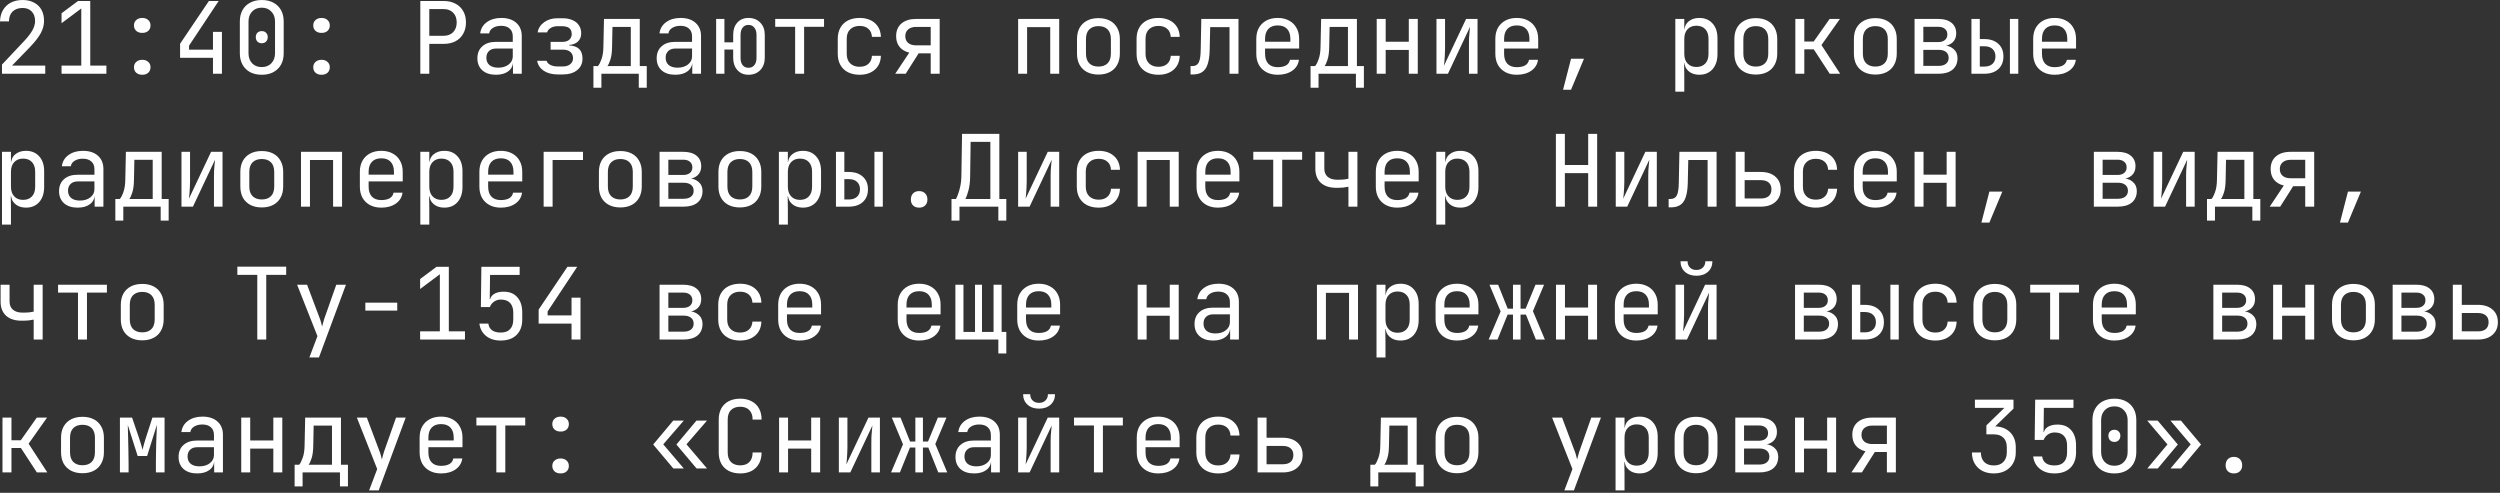 <?xml version="1.0" encoding="UTF-8"?> <svg xmlns="http://www.w3.org/2000/svg" width="903" height="178" viewBox="0 0 903 178" fill="none"><rect x="0" y="0" width="903" height="178" fill="#333333" stroke="none"/><path d="M0.718 26.641V23.329L8.746 14.797C10.114 13.333 11.11 12.037 11.734 10.909C12.358 9.757 12.67 8.653 12.67 7.597C12.67 6.133 12.262 4.981 11.446 4.141C10.654 3.301 9.562 2.881 8.17 2.881C6.634 2.881 5.422 3.313 4.534 4.177C3.67 5.041 3.238 6.229 3.238 7.741H-0.002C0.046 6.157 0.406 4.789 1.078 3.637C1.774 2.461 2.722 1.561 3.922 0.937C5.146 0.313 6.562 0.001 8.17 0.001C9.754 0.001 11.122 0.313 12.274 0.937C13.45 1.537 14.35 2.401 14.974 3.529C15.598 4.657 15.91 6.001 15.91 7.561C15.91 9.049 15.514 10.525 14.722 11.989C13.93 13.453 12.634 15.121 10.834 16.993L4.354 23.689H16.342V26.641H0.718ZM22.232 26.641V23.689H29.36V3.061L22.232 8.389V4.789L28.172 0.361H32.6V23.689H38.432V26.641H22.232ZM51.378 11.881C50.49 11.881 49.77 11.641 49.218 11.161C48.666 10.657 48.39 9.997 48.39 9.181C48.39 8.365 48.666 7.717 49.218 7.237C49.77 6.733 50.49 6.481 51.378 6.481C52.29 6.481 53.01 6.733 53.538 7.237C54.09 7.717 54.366 8.365 54.366 9.181C54.366 9.997 54.09 10.657 53.538 11.161C53.01 11.641 52.29 11.881 51.378 11.881ZM51.378 27.001C50.49 27.001 49.77 26.761 49.218 26.281C48.666 25.777 48.39 25.117 48.39 24.301C48.39 23.485 48.666 22.837 49.218 22.357C49.77 21.853 50.49 21.601 51.378 21.601C52.29 21.601 53.01 21.853 53.538 22.357C54.09 22.837 54.366 23.485 54.366 24.301C54.366 25.117 54.09 25.777 53.538 26.281C53.01 26.761 52.29 27.001 51.378 27.001ZM76.924 26.641V20.881H65.044V15.805L75.448 0.361H78.976L68.284 16.489V17.929H76.924V11.521H80.164V26.641H76.924ZM94.55 27.001C92.942 27.001 91.538 26.689 90.338 26.065C89.162 25.417 88.25 24.517 87.602 23.365C86.954 22.189 86.63 20.821 86.63 19.261V7.741C86.63 6.157 86.954 4.789 87.602 3.637C88.25 2.485 89.162 1.597 90.338 0.973C91.538 0.325 92.942 0.001 94.55 0.001C96.182 0.001 97.586 0.325 98.762 0.973C99.938 1.597 100.85 2.485 101.498 3.637C102.146 4.789 102.47 6.157 102.47 7.741V19.261C102.47 20.821 102.146 22.189 101.498 23.365C100.85 24.517 99.926 25.417 98.726 26.065C97.55 26.689 96.158 27.001 94.55 27.001ZM94.55 24.229C95.99 24.229 97.142 23.773 98.006 22.861C98.894 21.925 99.338 20.725 99.338 19.261V7.741C99.338 6.277 98.894 5.089 98.006 4.177C97.142 3.241 95.99 2.773 94.55 2.773C93.11 2.773 91.946 3.241 91.058 4.177C90.194 5.089 89.762 6.277 89.762 7.741V19.261C89.762 20.725 90.194 21.925 91.058 22.861C91.946 23.773 93.11 24.229 94.55 24.229ZM94.55 15.625C93.902 15.625 93.374 15.421 92.966 15.013C92.582 14.605 92.39 14.065 92.39 13.393C92.39 12.745 92.582 12.229 92.966 11.845C93.374 11.437 93.902 11.233 94.55 11.233C95.198 11.233 95.714 11.437 96.098 11.845C96.506 12.229 96.71 12.745 96.71 13.393C96.71 14.065 96.506 14.605 96.098 15.013C95.714 15.421 95.198 15.625 94.55 15.625ZM116.136 11.881C115.248 11.881 114.528 11.641 113.976 11.161C113.424 10.657 113.148 9.997 113.148 9.181C113.148 8.365 113.424 7.717 113.976 7.237C114.528 6.733 115.248 6.481 116.136 6.481C117.048 6.481 117.768 6.733 118.296 7.237C118.848 7.717 119.124 8.365 119.124 9.181C119.124 9.997 118.848 10.657 118.296 11.161C117.768 11.641 117.048 11.881 116.136 11.881ZM116.136 27.001C115.248 27.001 114.528 26.761 113.976 26.281C113.424 25.777 113.148 25.117 113.148 24.301C113.148 23.485 113.424 22.837 113.976 22.357C114.528 21.853 115.248 21.601 116.136 21.601C117.048 21.601 117.768 21.853 118.296 22.357C118.848 22.837 119.124 23.485 119.124 24.301C119.124 25.117 118.848 25.777 118.296 26.281C117.768 26.761 117.048 27.001 116.136 27.001ZM151.82 26.641V0.361H160.28C161.912 0.361 163.328 0.685 164.528 1.333C165.728 1.957 166.652 2.845 167.3 3.997C167.972 5.149 168.308 6.517 168.308 8.101C168.308 9.661 167.972 11.029 167.3 12.205C166.652 13.357 165.728 14.257 164.528 14.905C163.328 15.529 161.912 15.841 160.28 15.841H155.06V26.641H151.82ZM155.06 12.925H160.28C161.696 12.925 162.824 12.493 163.664 11.629C164.528 10.741 164.96 9.565 164.96 8.101C164.96 6.613 164.528 5.437 163.664 4.573C162.824 3.709 161.696 3.277 160.28 3.277H155.06V12.925ZM179.166 27.001C177.078 27.001 175.434 26.473 174.234 25.417C173.034 24.337 172.434 22.885 172.434 21.061C172.434 19.213 173.034 17.761 174.234 16.705C175.434 15.649 177.054 15.121 179.094 15.121H185.214V13.141C185.214 11.917 184.842 10.981 184.098 10.333C183.378 9.661 182.346 9.325 181.002 9.325C179.826 9.325 178.842 9.577 178.05 10.081C177.258 10.561 176.802 11.221 176.682 12.061H173.442C173.658 10.357 174.462 9.001 175.854 7.993C177.246 6.985 178.986 6.481 181.074 6.481C183.354 6.481 185.154 7.069 186.474 8.245C187.794 9.421 188.454 11.017 188.454 13.033V26.641H185.286V22.861H184.746L185.286 22.321C185.286 23.761 184.722 24.901 183.594 25.741C182.49 26.581 181.014 27.001 179.166 27.001ZM179.958 24.445C181.494 24.445 182.754 24.061 183.738 23.293C184.722 22.525 185.214 21.541 185.214 20.341V17.533H179.166C178.086 17.533 177.234 17.833 176.61 18.433C175.986 19.033 175.674 19.849 175.674 20.881C175.674 21.985 176.046 22.861 176.79 23.509C177.558 24.133 178.614 24.445 179.958 24.445ZM201.544 26.893C199.456 26.893 197.74 26.449 196.396 25.561C195.076 24.673 194.284 23.473 194.02 21.961H197.44C197.608 22.561 198.052 23.053 198.772 23.437C199.516 23.821 200.44 24.013 201.544 24.013H203.236C204.412 24.013 205.324 23.737 205.972 23.185C206.644 22.633 206.98 21.913 206.98 21.025C206.98 20.065 206.656 19.309 206.008 18.757C205.384 18.205 204.46 17.929 203.236 17.929H198.88V15.121H203.128C204.232 15.121 205.072 14.857 205.648 14.329C206.224 13.801 206.512 13.105 206.512 12.241C206.512 11.641 206.38 11.137 206.116 10.729C205.876 10.321 205.504 10.009 205 9.793C204.496 9.577 203.884 9.469 203.164 9.469H201.364C200.404 9.469 199.576 9.685 198.88 10.117C198.184 10.549 197.764 11.077 197.62 11.701H194.2C194.44 10.213 195.22 8.989 196.54 8.029C197.86 7.069 199.468 6.589 201.364 6.589H203.164C204.58 6.589 205.792 6.817 206.8 7.273C207.808 7.705 208.576 8.329 209.104 9.145C209.656 9.961 209.932 10.933 209.932 12.061C209.932 13.237 209.548 14.209 208.78 14.977C208.012 15.721 206.932 16.141 205.54 16.237V16.381C207.244 16.501 208.48 16.957 209.248 17.749C210.016 18.541 210.4 19.681 210.4 21.169C210.4 22.921 209.752 24.313 208.456 25.345C207.16 26.377 205.42 26.893 203.236 26.893H201.544ZM214.346 31.681V23.869H215.966C216.374 23.461 216.794 22.657 217.226 21.457C217.682 20.257 217.922 18.733 217.946 16.885L218.162 6.841H231.086V23.869H233.606V31.681H230.726V26.641H217.226V31.681H214.346ZM219.386 23.869H227.846V9.721H221.222L221.078 16.957C221.054 18.853 220.85 20.389 220.466 21.565C220.082 22.741 219.722 23.509 219.386 23.869ZM243.924 27.001C241.836 27.001 240.192 26.473 238.992 25.417C237.792 24.337 237.192 22.885 237.192 21.061C237.192 19.213 237.792 17.761 238.992 16.705C240.192 15.649 241.812 15.121 243.852 15.121H249.972V13.141C249.972 11.917 249.6 10.981 248.856 10.333C248.136 9.661 247.104 9.325 245.76 9.325C244.584 9.325 243.6 9.577 242.808 10.081C242.016 10.561 241.56 11.221 241.44 12.061H238.2C238.416 10.357 239.22 9.001 240.612 7.993C242.004 6.985 243.744 6.481 245.832 6.481C248.112 6.481 249.912 7.069 251.232 8.245C252.552 9.421 253.212 11.017 253.212 13.033V26.641H250.044V22.861H249.504L250.044 22.321C250.044 23.761 249.48 24.901 248.352 25.741C247.248 26.581 245.772 27.001 243.924 27.001ZM244.716 24.445C246.252 24.445 247.512 24.061 248.496 23.293C249.48 22.525 249.972 21.541 249.972 20.341V17.533H243.924C242.844 17.533 241.992 17.833 241.368 18.433C240.744 19.033 240.432 19.849 240.432 20.881C240.432 21.985 240.804 22.861 241.548 23.509C242.316 24.133 243.372 24.445 244.716 24.445ZM270.334 27.001C268.678 27.001 267.346 26.437 266.338 25.309C265.33 24.181 264.826 22.705 264.826 20.881V17.893H261.658V26.641H258.67V6.841H261.658V15.301H264.826V12.601C264.826 10.753 265.318 9.277 266.302 8.173C267.31 7.045 268.654 6.481 270.334 6.481C272.11 6.481 273.538 7.045 274.617 8.173C275.698 9.277 276.238 10.753 276.238 12.601V20.881C276.238 22.705 275.698 24.181 274.617 25.309C273.538 26.437 272.11 27.001 270.334 27.001ZM270.334 24.481C271.246 24.481 271.954 24.169 272.458 23.545C272.986 22.897 273.25 22.009 273.25 20.881V12.601C273.25 11.473 272.986 10.597 272.458 9.973C271.954 9.325 271.246 9.001 270.334 9.001C269.446 9.001 268.75 9.325 268.246 9.973C267.742 10.597 267.49 11.473 267.49 12.601V20.881C267.49 22.009 267.742 22.897 268.246 23.545C268.75 24.169 269.446 24.481 270.334 24.481ZM287.203 26.641V9.685H280.003V6.841H297.643V9.685H290.443V26.641H287.203ZM310.481 27.001C308.897 27.001 307.505 26.701 306.305 26.101C305.129 25.501 304.217 24.637 303.569 23.509C302.921 22.357 302.597 21.001 302.597 19.441V14.041C302.597 12.457 302.921 11.101 303.569 9.973C304.217 8.845 305.129 7.981 306.305 7.381C307.505 6.781 308.897 6.481 310.481 6.481C312.761 6.481 314.597 7.093 315.989 8.317C317.381 9.541 318.113 11.209 318.185 13.321H314.945C314.873 12.049 314.441 11.077 313.649 10.405C312.881 9.709 311.825 9.361 310.481 9.361C309.065 9.361 307.937 9.769 307.097 10.585C306.257 11.377 305.837 12.517 305.837 14.005V19.441C305.837 20.929 306.257 22.081 307.097 22.897C307.937 23.713 309.065 24.121 310.481 24.121C311.825 24.121 312.881 23.773 313.649 23.077C314.441 22.381 314.873 21.409 314.945 20.161H318.185C318.113 22.273 317.381 23.941 315.989 25.165C314.597 26.389 312.761 27.001 310.481 27.001ZM323.355 26.641L328.431 19.009C326.919 18.649 325.743 17.953 324.903 16.921C324.087 15.889 323.679 14.605 323.679 13.069C323.679 11.125 324.315 9.601 325.587 8.497C326.883 7.393 328.647 6.841 330.879 6.841H339.411V26.641H336.171V19.261H331.815L327.135 26.641H323.355ZM330.879 16.381H336.171V9.721H330.879C329.679 9.721 328.731 10.021 328.035 10.621C327.339 11.197 326.991 12.013 326.991 13.069C326.991 14.101 327.339 14.917 328.035 15.517C328.731 16.093 329.679 16.381 330.879 16.381ZM367.751 26.641V6.841H382.583V26.641H379.343V9.793H370.991V26.641H367.751ZM396.753 26.929C395.169 26.929 393.801 26.629 392.649 26.029C391.497 25.429 390.597 24.565 389.949 23.437C389.325 22.285 389.013 20.929 389.013 19.369V14.113C389.013 12.529 389.325 11.173 389.949 10.045C390.597 8.917 391.497 8.053 392.649 7.453C393.801 6.853 395.169 6.553 396.753 6.553C398.337 6.553 399.705 6.853 400.857 7.453C402.009 8.053 402.897 8.917 403.521 10.045C404.169 11.173 404.493 12.517 404.493 14.077V19.369C404.493 20.929 404.169 22.285 403.521 23.437C402.897 24.565 402.009 25.429 400.857 26.029C399.705 26.629 398.337 26.929 396.753 26.929ZM396.753 24.049C398.169 24.049 399.273 23.653 400.065 22.861C400.857 22.069 401.253 20.905 401.253 19.369V14.113C401.253 12.577 400.857 11.413 400.065 10.621C399.273 9.829 398.169 9.433 396.753 9.433C395.361 9.433 394.257 9.829 393.441 10.621C392.649 11.413 392.253 12.577 392.253 14.113V19.369C392.253 20.905 392.649 22.069 393.441 22.861C394.257 23.653 395.361 24.049 396.753 24.049ZM418.411 27.001C416.827 27.001 415.435 26.701 414.235 26.101C413.059 25.501 412.147 24.637 411.499 23.509C410.851 22.357 410.527 21.001 410.527 19.441V14.041C410.527 12.457 410.851 11.101 411.499 9.973C412.147 8.845 413.059 7.981 414.235 7.381C415.435 6.781 416.827 6.481 418.411 6.481C420.691 6.481 422.527 7.093 423.919 8.317C425.311 9.541 426.043 11.209 426.115 13.321H422.875C422.803 12.049 422.371 11.077 421.579 10.405C420.811 9.709 419.755 9.361 418.411 9.361C416.995 9.361 415.867 9.769 415.027 10.585C414.187 11.377 413.767 12.517 413.767 14.005V19.441C413.767 20.929 414.187 22.081 415.027 22.897C415.867 23.713 416.995 24.121 418.411 24.121C419.755 24.121 420.811 23.773 421.579 23.077C422.371 22.381 422.803 21.409 422.875 20.161H426.115C426.043 22.273 425.311 23.941 423.919 25.165C422.527 26.389 420.691 27.001 418.411 27.001ZM430.025 26.893V23.869H430.673C431.777 23.869 432.545 23.437 432.977 22.573C433.433 21.709 433.673 20.161 433.697 17.929L433.913 6.841H447.341V26.641H444.101V9.793H437.117L436.937 18.073C436.889 20.161 436.649 21.853 436.217 23.149C435.809 24.445 435.161 25.393 434.273 25.993C433.409 26.593 432.269 26.893 430.853 26.893H430.025ZM461.511 27.001C459.951 27.001 458.583 26.689 457.407 26.065C456.255 25.441 455.355 24.565 454.707 23.437C454.083 22.285 453.771 20.953 453.771 19.441V14.041C453.771 12.505 454.083 11.173 454.707 10.045C455.355 8.917 456.255 8.041 457.407 7.417C458.583 6.793 459.951 6.481 461.511 6.481C463.071 6.481 464.427 6.793 465.579 7.417C466.755 8.041 467.655 8.917 468.279 10.045C468.927 11.173 469.251 12.505 469.251 14.041V17.533H456.939V19.441C456.939 21.001 457.335 22.201 458.127 23.041C458.919 23.857 460.047 24.265 461.511 24.265C462.759 24.265 463.767 24.049 464.535 23.617C465.303 23.161 465.771 22.489 465.939 21.601H469.179C468.963 23.257 468.147 24.577 466.731 25.561C465.339 26.521 463.599 27.001 461.511 27.001ZM466.083 15.373V14.041C466.083 12.481 465.687 11.281 464.895 10.441C464.127 9.601 462.999 9.181 461.511 9.181C460.047 9.181 458.919 9.601 458.127 10.441C457.335 11.281 456.939 12.481 456.939 14.041V15.085H466.335L466.083 15.373ZM473.377 31.681V23.869H474.997C475.405 23.461 475.825 22.657 476.257 21.457C476.713 20.257 476.953 18.733 476.977 16.885L477.193 6.841H490.117V23.869H492.637V31.681H489.757V26.641H476.257V31.681H473.377ZM478.417 23.869H486.877V9.721H480.253L480.109 16.957C480.085 18.853 479.881 20.389 479.497 21.565C479.113 22.741 478.753 23.509 478.417 23.869ZM497.267 26.641V6.841H500.507V15.085H508.859V6.841H512.099V26.641H508.859V18.037H500.507V26.641H497.267ZM518.853 26.641V6.841H521.949V17.641C521.949 18.337 521.925 19.069 521.877 19.837C521.853 20.605 521.805 21.337 521.733 22.033C521.685 22.705 521.625 23.281 521.553 23.761L529.545 6.841H533.685V26.641H530.589V15.841C530.589 15.145 530.601 14.413 530.625 13.645C530.673 12.877 530.733 12.145 530.805 11.449C530.877 10.729 530.937 10.141 530.985 9.685L522.993 26.641H518.853ZM547.855 27.001C546.295 27.001 544.927 26.689 543.751 26.065C542.599 25.441 541.699 24.565 541.051 23.437C540.427 22.285 540.115 20.953 540.115 19.441V14.041C540.115 12.505 540.427 11.173 541.051 10.045C541.699 8.917 542.599 8.041 543.751 7.417C544.927 6.793 546.295 6.481 547.855 6.481C549.415 6.481 550.771 6.793 551.923 7.417C553.099 8.041 553.999 8.917 554.623 10.045C555.271 11.173 555.595 12.505 555.595 14.041V17.533H543.283V19.441C543.283 21.001 543.679 22.201 544.471 23.041C545.263 23.857 546.391 24.265 547.855 24.265C549.103 24.265 550.111 24.049 550.879 23.617C551.647 23.161 552.115 22.489 552.283 21.601H555.523C555.307 23.257 554.491 24.577 553.075 25.561C551.683 26.521 549.943 27.001 547.855 27.001ZM552.427 15.373V14.041C552.427 12.481 552.031 11.281 551.239 10.441C550.471 9.601 549.343 9.181 547.855 9.181C546.391 9.181 545.263 9.601 544.471 10.441C543.679 11.281 543.283 12.481 543.283 14.041V15.085H552.679L552.427 15.373ZM564.581 32.401L567.461 21.205H572.141L567.461 32.401H564.581ZM605.125 33.121V6.841H608.365V10.621H609.013L608.365 11.377C608.365 9.865 608.857 8.677 609.841 7.813C610.849 6.925 612.169 6.481 613.801 6.481C615.793 6.481 617.377 7.141 618.553 8.461C619.753 9.757 620.353 11.545 620.353 13.825V19.621C620.353 21.133 620.077 22.441 619.525 23.545C618.997 24.649 618.241 25.501 617.257 26.101C616.297 26.701 615.145 27.001 613.801 27.001C612.193 27.001 610.885 26.557 609.877 25.669C608.869 24.781 608.365 23.593 608.365 22.105L609.013 22.861H608.293L608.365 27.361V33.121H605.125ZM612.721 24.193C614.089 24.193 615.157 23.785 615.925 22.969C616.717 22.153 617.113 20.977 617.113 19.441V14.041C617.113 12.505 616.717 11.329 615.925 10.513C615.157 9.697 614.089 9.289 612.721 9.289C611.401 9.289 610.345 9.709 609.553 10.549C608.761 11.389 608.365 12.553 608.365 14.041V19.441C608.365 20.929 608.761 22.093 609.553 22.933C610.345 23.773 611.401 24.193 612.721 24.193ZM634.198 26.929C632.614 26.929 631.246 26.629 630.094 26.029C628.942 25.429 628.042 24.565 627.394 23.437C626.77 22.285 626.458 20.929 626.458 19.369V14.113C626.458 12.529 626.77 11.173 627.394 10.045C628.042 8.917 628.942 8.053 630.094 7.453C631.246 6.853 632.614 6.553 634.198 6.553C635.782 6.553 637.15 6.853 638.302 7.453C639.454 8.053 640.342 8.917 640.966 10.045C641.614 11.173 641.938 12.517 641.938 14.077V19.369C641.938 20.929 641.614 22.285 640.966 23.437C640.342 24.565 639.454 25.429 638.302 26.029C637.15 26.629 635.782 26.929 634.198 26.929ZM634.198 24.049C635.614 24.049 636.718 23.653 637.51 22.861C638.302 22.069 638.698 20.905 638.698 19.369V14.113C638.698 12.577 638.302 11.413 637.51 10.621C636.718 9.829 635.614 9.433 634.198 9.433C632.806 9.433 631.702 9.829 630.886 10.621C630.094 11.413 629.698 12.577 629.698 14.113V19.369C629.698 20.905 630.094 22.069 630.886 22.861C631.702 23.653 632.806 24.049 634.198 24.049ZM648.476 26.641V6.841H651.716V15.013H655.1L660.86 6.841H664.568L657.908 16.273L664.676 26.641H660.896L655.136 17.821H651.716V26.641H648.476ZM677.37 26.929C675.786 26.929 674.418 26.629 673.266 26.029C672.114 25.429 671.214 24.565 670.566 23.437C669.942 22.285 669.63 20.929 669.63 19.369V14.113C669.63 12.529 669.942 11.173 670.566 10.045C671.214 8.917 672.114 8.053 673.266 7.453C674.418 6.853 675.786 6.553 677.37 6.553C678.954 6.553 680.322 6.853 681.474 7.453C682.626 8.053 683.514 8.917 684.138 10.045C684.786 11.173 685.11 12.517 685.11 14.077V19.369C685.11 20.929 684.786 22.285 684.138 23.437C683.514 24.565 682.626 25.429 681.474 26.029C680.322 26.629 678.954 26.929 677.37 26.929ZM677.37 24.049C678.786 24.049 679.89 23.653 680.682 22.861C681.474 22.069 681.87 20.905 681.87 19.369V14.113C681.87 12.577 681.474 11.413 680.682 10.621C679.89 9.829 678.786 9.433 677.37 9.433C675.978 9.433 674.874 9.829 674.058 10.621C673.266 11.413 672.87 12.577 672.87 14.113V19.369C672.87 20.905 673.266 22.069 674.058 22.861C674.874 23.653 675.978 24.049 677.37 24.049ZM691.54 26.641V6.841H700.108C702.172 6.841 703.768 7.309 704.896 8.245C706.024 9.157 706.588 10.441 706.588 12.097C706.588 13.465 706.12 14.569 705.184 15.409C704.248 16.225 703.012 16.633 701.476 16.633V16.345C703.156 16.345 704.5 16.765 705.508 17.605C706.54 18.445 707.056 19.573 707.056 20.989C707.056 22.765 706.456 24.157 705.256 25.165C704.056 26.149 702.376 26.641 700.216 26.641H691.54ZM694.708 23.797H700.216C701.368 23.797 702.256 23.545 702.88 23.041C703.528 22.537 703.852 21.829 703.852 20.917C703.852 19.981 703.528 19.261 702.88 18.757C702.256 18.253 701.368 18.001 700.216 18.001H694.708V23.797ZM694.708 15.193H700.108C701.116 15.193 701.908 14.953 702.484 14.473C703.084 13.993 703.384 13.321 703.384 12.457C703.384 11.593 703.096 10.921 702.52 10.441C701.944 9.937 701.14 9.685 700.108 9.685H694.708V15.193ZM712.082 26.641V6.841H715.106V14.113H716.726C718.862 14.113 720.542 14.677 721.766 15.805C723.014 16.909 723.638 18.433 723.638 20.377C723.638 22.321 723.014 23.857 721.766 24.985C720.542 26.089 718.862 26.641 716.726 26.641H712.082ZM715.106 24.049H716.726C717.998 24.049 718.982 23.725 719.678 23.077C720.398 22.429 720.758 21.529 720.758 20.377C720.758 19.225 720.398 18.325 719.678 17.677C718.982 17.029 717.998 16.705 716.726 16.705H715.106V24.049ZM725.978 26.641V6.841H729.002V26.641H725.978ZM742.128 27.001C740.568 27.001 739.2 26.689 738.024 26.065C736.872 25.441 735.972 24.565 735.324 23.437C734.7 22.285 734.388 20.953 734.388 19.441V14.041C734.388 12.505 734.7 11.173 735.324 10.045C735.972 8.917 736.872 8.041 738.024 7.417C739.2 6.793 740.568 6.481 742.128 6.481C743.688 6.481 745.044 6.793 746.196 7.417C747.372 8.041 748.272 8.917 748.896 10.045C749.544 11.173 749.868 12.505 749.868 14.041V17.533H737.556V19.441C737.556 21.001 737.952 22.201 738.744 23.041C739.536 23.857 740.664 24.265 742.128 24.265C743.376 24.265 744.384 24.049 745.152 23.617C745.92 23.161 746.388 22.489 746.556 21.601H749.796C749.58 23.257 748.764 24.577 747.348 25.561C745.956 26.521 744.216 27.001 742.128 27.001ZM746.7 15.373V14.041C746.7 12.481 746.304 11.281 745.512 10.441C744.744 9.601 743.616 9.181 742.128 9.181C740.664 9.181 739.536 9.601 738.744 10.441C737.952 11.281 737.556 12.481 737.556 14.041V15.085H746.952L746.7 15.373ZM0.718 81.121V54.841H3.958V58.621H4.606L3.958 59.377C3.958 57.865 4.45 56.677 5.434 55.813C6.442 54.925 7.762 54.481 9.394 54.481C11.386 54.481 12.97 55.141 14.146 56.461C15.346 57.757 15.946 59.545 15.946 61.825V67.621C15.946 69.133 15.67 70.441 15.118 71.545C14.59 72.649 13.834 73.501 12.85 74.101C11.89 74.701 10.738 75.001 9.394 75.001C7.786 75.001 6.478 74.557 5.47 73.669C4.462 72.781 3.958 71.593 3.958 70.105L4.606 70.861H3.886L3.958 75.361V81.121H0.718ZM8.314 72.193C9.682 72.193 10.75 71.785 11.518 70.969C12.31 70.153 12.706 68.977 12.706 67.441V62.041C12.706 60.505 12.31 59.329 11.518 58.513C10.75 57.697 9.682 57.289 8.314 57.289C6.994 57.289 5.938 57.709 5.146 58.549C4.354 59.389 3.958 60.553 3.958 62.041V67.441C3.958 68.929 4.354 70.093 5.146 70.933C5.938 71.773 6.994 72.193 8.314 72.193ZM28.064 75.001C25.976 75.001 24.332 74.473 23.132 73.417C21.932 72.337 21.332 70.885 21.332 69.061C21.332 67.213 21.932 65.761 23.132 64.705C24.332 63.649 25.952 63.121 27.992 63.121H34.112V61.141C34.112 59.917 33.74 58.981 32.996 58.333C32.276 57.661 31.244 57.325 29.9 57.325C28.724 57.325 27.74 57.577 26.948 58.081C26.156 58.561 25.7 59.221 25.58 60.061H22.34C22.556 58.357 23.36 57.001 24.752 55.993C26.144 54.985 27.884 54.481 29.972 54.481C32.252 54.481 34.052 55.069 35.372 56.245C36.692 57.421 37.352 59.017 37.352 61.033V74.641H34.184V70.861H33.644L34.184 70.321C34.184 71.761 33.62 72.901 32.492 73.741C31.388 74.581 29.912 75.001 28.064 75.001ZM28.856 72.445C30.392 72.445 31.652 72.061 32.636 71.293C33.62 70.525 34.112 69.541 34.112 68.341V65.533H28.064C26.984 65.533 26.132 65.833 25.508 66.433C24.884 67.033 24.572 67.849 24.572 68.881C24.572 69.985 24.944 70.861 25.688 71.509C26.456 72.133 27.512 72.445 28.856 72.445ZM41.658 79.681V71.869H43.278C43.686 71.461 44.106 70.657 44.538 69.457C44.994 68.257 45.234 66.733 45.258 64.885L45.474 54.841H58.398V71.869H60.918V79.681H58.038V74.641H44.538V79.681H41.658ZM46.698 71.869H55.158V57.721H48.534L48.39 64.957C48.366 66.853 48.162 68.389 47.778 69.565C47.394 70.741 47.034 71.509 46.698 71.869ZM65.548 74.641V54.841H68.644V65.641C68.644 66.337 68.62 67.069 68.572 67.837C68.548 68.605 68.5 69.337 68.428 70.033C68.38 70.705 68.32 71.281 68.248 71.761L76.24 54.841H80.38V74.641H77.284V63.841C77.284 63.145 77.296 62.413 77.32 61.645C77.368 60.877 77.428 60.145 77.5 59.449C77.572 58.729 77.632 58.141 77.68 57.685L69.688 74.641H65.548ZM94.55 74.929C92.966 74.929 91.598 74.629 90.446 74.029C89.294 73.429 88.394 72.565 87.746 71.437C87.122 70.285 86.81 68.929 86.81 67.369V62.113C86.81 60.529 87.122 59.173 87.746 58.045C88.394 56.917 89.294 56.053 90.446 55.453C91.598 54.853 92.966 54.553 94.55 54.553C96.134 54.553 97.502 54.853 98.654 55.453C99.806 56.053 100.694 56.917 101.318 58.045C101.966 59.173 102.29 60.517 102.29 62.077V67.369C102.29 68.929 101.966 70.285 101.318 71.437C100.694 72.565 99.806 73.429 98.654 74.029C97.502 74.629 96.134 74.929 94.55 74.929ZM94.55 72.049C95.966 72.049 97.07 71.653 97.862 70.861C98.654 70.069 99.05 68.905 99.05 67.369V62.113C99.05 60.577 98.654 59.413 97.862 58.621C97.07 57.829 95.966 57.433 94.55 57.433C93.158 57.433 92.054 57.829 91.238 58.621C90.446 59.413 90.05 60.577 90.05 62.113V67.369C90.05 68.905 90.446 70.069 91.238 70.861C92.054 71.653 93.158 72.049 94.55 72.049ZM108.72 74.641V54.841H123.552V74.641H120.312V57.793H111.96V74.641H108.72ZM137.722 75.001C136.162 75.001 134.794 74.689 133.618 74.065C132.466 73.441 131.566 72.565 130.918 71.437C130.294 70.285 129.982 68.953 129.982 67.441V62.041C129.982 60.505 130.294 59.173 130.918 58.045C131.566 56.917 132.466 56.041 133.618 55.417C134.794 54.793 136.162 54.481 137.722 54.481C139.282 54.481 140.638 54.793 141.79 55.417C142.966 56.041 143.866 56.917 144.49 58.045C145.138 59.173 145.462 60.505 145.462 62.041V65.533H133.15V67.441C133.15 69.001 133.546 70.201 134.338 71.041C135.13 71.857 136.258 72.265 137.722 72.265C138.97 72.265 139.978 72.049 140.746 71.617C141.514 71.161 141.982 70.489 142.15 69.601H145.39C145.174 71.257 144.358 72.577 142.942 73.561C141.55 74.521 139.81 75.001 137.722 75.001ZM142.294 63.373V62.041C142.294 60.481 141.898 59.281 141.106 58.441C140.338 57.601 139.21 57.181 137.722 57.181C136.258 57.181 135.13 57.601 134.338 58.441C133.546 59.281 133.15 60.481 133.15 62.041V63.085H142.546L142.294 63.373ZM151.82 81.121V54.841H155.06V58.621H155.708L155.06 59.377C155.06 57.865 155.552 56.677 156.536 55.813C157.544 54.925 158.864 54.481 160.496 54.481C162.488 54.481 164.072 55.141 165.248 56.461C166.448 57.757 167.048 59.545 167.048 61.825V67.621C167.048 69.133 166.772 70.441 166.22 71.545C165.692 72.649 164.936 73.501 163.952 74.101C162.992 74.701 161.84 75.001 160.496 75.001C158.888 75.001 157.58 74.557 156.572 73.669C155.564 72.781 155.06 71.593 155.06 70.105L155.708 70.861H154.988L155.06 75.361V81.121H151.82ZM159.416 72.193C160.784 72.193 161.852 71.785 162.62 70.969C163.412 70.153 163.808 68.977 163.808 67.441V62.041C163.808 60.505 163.412 59.329 162.62 58.513C161.852 57.697 160.784 57.289 159.416 57.289C158.096 57.289 157.04 57.709 156.248 58.549C155.456 59.389 155.06 60.553 155.06 62.041V67.441C155.06 68.929 155.456 70.093 156.248 70.933C157.04 71.773 158.096 72.193 159.416 72.193ZM180.894 75.001C179.334 75.001 177.966 74.689 176.79 74.065C175.638 73.441 174.738 72.565 174.09 71.437C173.466 70.285 173.154 68.953 173.154 67.441V62.041C173.154 60.505 173.466 59.173 174.09 58.045C174.738 56.917 175.638 56.041 176.79 55.417C177.966 54.793 179.334 54.481 180.894 54.481C182.454 54.481 183.81 54.793 184.962 55.417C186.138 56.041 187.038 56.917 187.662 58.045C188.31 59.173 188.634 60.505 188.634 62.041V65.533H176.322V67.441C176.322 69.001 176.718 70.201 177.51 71.041C178.302 71.857 179.43 72.265 180.894 72.265C182.142 72.265 183.15 72.049 183.918 71.617C184.686 71.161 185.154 70.489 185.322 69.601H188.562C188.346 71.257 187.53 72.577 186.114 73.561C184.722 74.521 182.982 75.001 180.894 75.001ZM185.466 63.373V62.041C185.466 60.481 185.07 59.281 184.278 58.441C183.51 57.601 182.382 57.181 180.894 57.181C179.43 57.181 178.302 57.601 177.51 58.441C176.718 59.281 176.322 60.481 176.322 62.041V63.085H185.718L185.466 63.373ZM196.36 74.641V54.841H210.58V57.793H199.6V74.641H196.36ZM224.066 74.929C222.482 74.929 221.114 74.629 219.962 74.029C218.81 73.429 217.91 72.565 217.262 71.437C216.638 70.285 216.326 68.929 216.326 67.369V62.113C216.326 60.529 216.638 59.173 217.262 58.045C217.91 56.917 218.81 56.053 219.962 55.453C221.114 54.853 222.482 54.553 224.066 54.553C225.65 54.553 227.018 54.853 228.17 55.453C229.322 56.053 230.21 56.917 230.834 58.045C231.482 59.173 231.806 60.517 231.806 62.077V67.369C231.806 68.929 231.482 70.285 230.834 71.437C230.21 72.565 229.322 73.429 228.17 74.029C227.018 74.629 225.65 74.929 224.066 74.929ZM224.066 72.049C225.482 72.049 226.586 71.653 227.378 70.861C228.17 70.069 228.566 68.905 228.566 67.369V62.113C228.566 60.577 228.17 59.413 227.378 58.621C226.586 57.829 225.482 57.433 224.066 57.433C222.674 57.433 221.57 57.829 220.754 58.621C219.962 59.413 219.566 60.577 219.566 62.113V67.369C219.566 68.905 219.962 70.069 220.754 70.861C221.57 71.653 222.674 72.049 224.066 72.049ZM238.236 74.641V54.841H246.804C248.868 54.841 250.464 55.309 251.592 56.245C252.72 57.157 253.284 58.441 253.284 60.097C253.284 61.465 252.816 62.569 251.88 63.409C250.944 64.225 249.708 64.633 248.172 64.633V64.345C249.852 64.345 251.196 64.765 252.204 65.605C253.236 66.445 253.752 67.573 253.752 68.989C253.752 70.765 253.152 72.157 251.952 73.165C250.752 74.149 249.072 74.641 246.912 74.641H238.236ZM241.404 71.797H246.912C248.064 71.797 248.952 71.545 249.576 71.041C250.224 70.537 250.548 69.829 250.548 68.917C250.548 67.981 250.224 67.261 249.576 66.757C248.952 66.253 248.064 66.001 246.912 66.001H241.404V71.797ZM241.404 63.193H246.804C247.812 63.193 248.604 62.953 249.18 62.473C249.78 61.993 250.08 61.321 250.08 60.457C250.08 59.593 249.792 58.921 249.216 58.441C248.64 57.937 247.836 57.685 246.804 57.685H241.404V63.193ZM267.238 74.929C265.654 74.929 264.286 74.629 263.134 74.029C261.982 73.429 261.082 72.565 260.434 71.437C259.81 70.285 259.498 68.929 259.498 67.369V62.113C259.498 60.529 259.81 59.173 260.434 58.045C261.082 56.917 261.982 56.053 263.134 55.453C264.286 54.853 265.654 54.553 267.238 54.553C268.822 54.553 270.19 54.853 271.342 55.453C272.494 56.053 273.382 56.917 274.006 58.045C274.654 59.173 274.978 60.517 274.978 62.077V67.369C274.978 68.929 274.654 70.285 274.006 71.437C273.382 72.565 272.494 73.429 271.342 74.029C270.19 74.629 268.822 74.929 267.238 74.929ZM267.238 72.049C268.654 72.049 269.758 71.653 270.55 70.861C271.342 70.069 271.738 68.905 271.738 67.369V62.113C271.738 60.577 271.342 59.413 270.55 58.621C269.758 57.829 268.654 57.433 267.238 57.433C265.846 57.433 264.742 57.829 263.926 58.621C263.134 59.413 262.738 60.577 262.738 62.113V67.369C262.738 68.905 263.134 70.069 263.926 70.861C264.742 71.653 265.846 72.049 267.238 72.049ZM281.335 81.121V54.841H284.575V58.621H285.223L284.575 59.377C284.575 57.865 285.067 56.677 286.051 55.813C287.059 54.925 288.379 54.481 290.011 54.481C292.003 54.481 293.587 55.141 294.763 56.461C295.963 57.757 296.563 59.545 296.563 61.825V67.621C296.563 69.133 296.287 70.441 295.735 71.545C295.207 72.649 294.451 73.501 293.467 74.101C292.507 74.701 291.355 75.001 290.011 75.001C288.403 75.001 287.095 74.557 286.087 73.669C285.079 72.781 284.575 71.593 284.575 70.105L285.223 70.861H284.503L284.575 75.361V81.121H281.335ZM288.931 72.193C290.299 72.193 291.367 71.785 292.135 70.969C292.927 70.153 293.323 68.977 293.323 67.441V62.041C293.323 60.505 292.927 59.329 292.135 58.513C291.367 57.697 290.299 57.289 288.931 57.289C287.611 57.289 286.555 57.709 285.763 58.549C284.971 59.389 284.575 60.553 284.575 62.041V67.441C284.575 68.929 284.971 70.093 285.763 70.933C286.555 71.773 287.611 72.193 288.931 72.193ZM301.949 74.641V54.841H304.973V62.113H306.593C308.729 62.113 310.409 62.677 311.633 63.805C312.881 64.909 313.505 66.433 313.505 68.377C313.505 70.321 312.881 71.857 311.633 72.985C310.409 74.089 308.729 74.641 306.593 74.641H301.949ZM304.973 72.049H306.593C307.865 72.049 308.849 71.725 309.545 71.077C310.265 70.429 310.625 69.529 310.625 68.377C310.625 67.225 310.265 66.325 309.545 65.677C308.849 65.029 307.865 64.705 306.593 64.705H304.973V72.049ZM315.845 74.641V54.841H318.869V74.641H315.845ZM331.995 75.001C331.083 75.001 330.351 74.737 329.799 74.209C329.271 73.681 329.007 72.973 329.007 72.085C329.007 71.149 329.271 70.405 329.799 69.853C330.351 69.301 331.083 69.025 331.995 69.025C332.907 69.025 333.627 69.301 334.155 69.853C334.707 70.405 334.983 71.149 334.983 72.085C334.983 72.973 334.707 73.681 334.155 74.209C333.627 74.737 332.907 75.001 331.995 75.001ZM343.681 79.681V71.869H345.301C345.565 71.389 345.841 70.741 346.129 69.925C346.417 69.109 346.669 68.185 346.885 67.153C347.101 66.121 347.221 65.041 347.245 63.913L347.497 48.361H360.961V71.869H363.481V79.681H360.601V74.641H346.561V79.681H343.681ZM348.685 71.869H357.721V51.241H350.593L350.413 63.913C350.389 65.761 350.185 67.393 349.801 68.809C349.417 70.225 349.045 71.245 348.685 71.869ZM367.751 74.641V54.841H370.847V65.641C370.847 66.337 370.823 67.069 370.775 67.837C370.751 68.605 370.703 69.337 370.631 70.033C370.583 70.705 370.523 71.281 370.451 71.761L378.443 54.841H382.583V74.641H379.487V63.841C379.487 63.145 379.499 62.413 379.523 61.645C379.571 60.877 379.631 60.145 379.703 59.449C379.775 58.729 379.835 58.141 379.883 57.685L371.891 74.641H367.751ZM396.825 75.001C395.241 75.001 393.849 74.701 392.649 74.101C391.473 73.501 390.561 72.637 389.913 71.509C389.265 70.357 388.941 69.001 388.941 67.441V62.041C388.941 60.457 389.265 59.101 389.913 57.973C390.561 56.845 391.473 55.981 392.649 55.381C393.849 54.781 395.241 54.481 396.825 54.481C399.105 54.481 400.941 55.093 402.333 56.317C403.725 57.541 404.457 59.209 404.529 61.321H401.289C401.217 60.049 400.785 59.077 399.993 58.405C399.225 57.709 398.169 57.361 396.825 57.361C395.409 57.361 394.281 57.769 393.441 58.585C392.601 59.377 392.181 60.517 392.181 62.005V67.441C392.181 68.929 392.601 70.081 393.441 70.897C394.281 71.713 395.409 72.121 396.825 72.121C398.169 72.121 399.225 71.773 399.993 71.077C400.785 70.381 401.217 69.409 401.289 68.161H404.529C404.457 70.273 403.725 71.941 402.333 73.165C400.941 74.389 399.105 75.001 396.825 75.001ZM410.923 74.641V54.841H425.755V74.641H422.515V57.793H414.163V74.641H410.923ZM439.925 75.001C438.365 75.001 436.997 74.689 435.821 74.065C434.669 73.441 433.769 72.565 433.121 71.437C432.497 70.285 432.185 68.953 432.185 67.441V62.041C432.185 60.505 432.497 59.173 433.121 58.045C433.769 56.917 434.669 56.041 435.821 55.417C436.997 54.793 438.365 54.481 439.925 54.481C441.485 54.481 442.841 54.793 443.993 55.417C445.169 56.041 446.069 56.917 446.693 58.045C447.341 59.173 447.665 60.505 447.665 62.041V65.533H435.353V67.441C435.353 69.001 435.749 70.201 436.541 71.041C437.333 71.857 438.461 72.265 439.925 72.265C441.173 72.265 442.181 72.049 442.949 71.617C443.717 71.161 444.185 70.489 444.353 69.601H447.593C447.377 71.257 446.561 72.577 445.145 73.561C443.753 74.521 442.013 75.001 439.925 75.001ZM444.497 63.373V62.041C444.497 60.481 444.101 59.281 443.309 58.441C442.541 57.601 441.413 57.181 439.925 57.181C438.461 57.181 437.333 57.601 436.541 58.441C435.749 59.281 435.353 60.481 435.353 62.041V63.085H444.749L444.497 63.373ZM459.891 74.641V57.685H452.691V54.841H470.331V57.685H463.131V74.641H459.891ZM487.057 74.641V67.441C486.673 67.537 486.085 67.633 485.293 67.729C484.525 67.801 483.709 67.837 482.845 67.837C480.397 67.861 478.489 67.273 477.121 66.073C475.777 64.849 475.105 63.145 475.105 60.961V54.841H478.345V60.961C478.345 62.185 478.753 63.157 479.569 63.877C480.409 64.573 481.561 64.921 483.025 64.921C484.033 64.921 484.885 64.885 485.581 64.813C486.301 64.717 486.793 64.633 487.057 64.561V54.841H490.297V74.641H487.057ZM504.683 75.001C503.123 75.001 501.755 74.689 500.579 74.065C499.427 73.441 498.527 72.565 497.879 71.437C497.255 70.285 496.943 68.953 496.943 67.441V62.041C496.943 60.505 497.255 59.173 497.879 58.045C498.527 56.917 499.427 56.041 500.579 55.417C501.755 54.793 503.123 54.481 504.683 54.481C506.243 54.481 507.599 54.793 508.751 55.417C509.927 56.041 510.827 56.917 511.451 58.045C512.099 59.173 512.423 60.505 512.423 62.041V65.533H500.111V67.441C500.111 69.001 500.507 70.201 501.299 71.041C502.091 71.857 503.219 72.265 504.683 72.265C505.931 72.265 506.939 72.049 507.707 71.617C508.475 71.161 508.943 70.489 509.111 69.601H512.351C512.135 71.257 511.319 72.577 509.903 73.561C508.511 74.521 506.771 75.001 504.683 75.001ZM509.255 63.373V62.041C509.255 60.481 508.859 59.281 508.067 58.441C507.299 57.601 506.171 57.181 504.683 57.181C503.219 57.181 502.091 57.601 501.299 58.441C500.507 59.281 500.111 60.481 500.111 62.041V63.085H509.507L509.255 63.373ZM518.781 81.121V54.841H522.021V58.621H522.669L522.021 59.377C522.021 57.865 522.513 56.677 523.497 55.813C524.505 54.925 525.825 54.481 527.457 54.481C529.449 54.481 531.033 55.141 532.209 56.461C533.409 57.757 534.009 59.545 534.009 61.825V67.621C534.009 69.133 533.733 70.441 533.181 71.545C532.653 72.649 531.897 73.501 530.913 74.101C529.953 74.701 528.801 75.001 527.457 75.001C525.849 75.001 524.541 74.557 523.533 73.669C522.525 72.781 522.021 71.593 522.021 70.105L522.669 70.861H521.949L522.021 75.361V81.121H518.781ZM526.377 72.193C527.745 72.193 528.813 71.785 529.581 70.969C530.373 70.153 530.769 68.977 530.769 67.441V62.041C530.769 60.505 530.373 59.329 529.581 58.513C528.813 57.697 527.745 57.289 526.377 57.289C525.057 57.289 524.001 57.709 523.209 58.549C522.417 59.389 522.021 60.553 522.021 62.041V67.441C522.021 68.929 522.417 70.093 523.209 70.933C524.001 71.773 525.057 72.193 526.377 72.193ZM561.989 74.641V48.361H565.229V59.593H573.653V48.361H576.893V74.641H573.653V62.545H565.229V74.641H561.989ZM583.611 74.641V54.841H586.707V65.641C586.707 66.337 586.683 67.069 586.635 67.837C586.611 68.605 586.563 69.337 586.491 70.033C586.443 70.705 586.383 71.281 586.311 71.761L594.303 54.841H598.443V74.641H595.347V63.841C595.347 63.145 595.359 62.413 595.383 61.645C595.431 60.877 595.491 60.145 595.563 59.449C595.635 58.729 595.695 58.141 595.743 57.685L587.751 74.641H583.611ZM602.713 74.893V71.869H603.361C604.465 71.869 605.233 71.437 605.665 70.573C606.121 69.709 606.361 68.161 606.385 65.929L606.601 54.841H620.029V74.641H616.789V57.793H609.805L609.625 66.073C609.577 68.161 609.337 69.853 608.905 71.149C608.497 72.445 607.849 73.393 606.961 73.993C606.097 74.593 604.957 74.893 603.541 74.893H602.713ZM626.926 74.641V54.841H630.166V62.113H635.998C638.23 62.113 639.982 62.677 641.254 63.805C642.55 64.909 643.198 66.433 643.198 68.377C643.198 70.297 642.55 71.821 641.254 72.949C639.958 74.077 638.206 74.641 635.998 74.641H626.926ZM630.166 71.689H635.998C637.246 71.689 638.194 71.413 638.842 70.861C639.514 70.285 639.85 69.457 639.85 68.377C639.85 67.297 639.514 66.481 638.842 65.929C638.194 65.353 637.246 65.065 635.998 65.065H630.166V71.689ZM655.856 75.001C654.272 75.001 652.88 74.701 651.68 74.101C650.504 73.501 649.592 72.637 648.944 71.509C648.296 70.357 647.972 69.001 647.972 67.441V62.041C647.972 60.457 648.296 59.101 648.944 57.973C649.592 56.845 650.504 55.981 651.68 55.381C652.88 54.781 654.272 54.481 655.856 54.481C658.136 54.481 659.972 55.093 661.364 56.317C662.756 57.541 663.488 59.209 663.56 61.321H660.32C660.248 60.049 659.816 59.077 659.024 58.405C658.256 57.709 657.2 57.361 655.856 57.361C654.44 57.361 653.312 57.769 652.472 58.585C651.632 59.377 651.212 60.517 651.212 62.005V67.441C651.212 68.929 651.632 70.081 652.472 70.897C653.312 71.713 654.44 72.121 655.856 72.121C657.2 72.121 658.256 71.773 659.024 71.077C659.816 70.381 660.248 69.409 660.32 68.161H663.56C663.488 70.273 662.756 71.941 661.364 73.165C659.972 74.389 658.136 75.001 655.856 75.001ZM677.37 75.001C675.81 75.001 674.442 74.689 673.266 74.065C672.114 73.441 671.214 72.565 670.566 71.437C669.942 70.285 669.63 68.953 669.63 67.441V62.041C669.63 60.505 669.942 59.173 670.566 58.045C671.214 56.917 672.114 56.041 673.266 55.417C674.442 54.793 675.81 54.481 677.37 54.481C678.93 54.481 680.286 54.793 681.438 55.417C682.614 56.041 683.514 56.917 684.138 58.045C684.786 59.173 685.11 60.505 685.11 62.041V65.533H672.798V67.441C672.798 69.001 673.194 70.201 673.986 71.041C674.778 71.857 675.906 72.265 677.37 72.265C678.618 72.265 679.626 72.049 680.394 71.617C681.162 71.161 681.63 70.489 681.798 69.601H685.038C684.822 71.257 684.006 72.577 682.59 73.561C681.198 74.521 679.458 75.001 677.37 75.001ZM681.942 63.373V62.041C681.942 60.481 681.546 59.281 680.754 58.441C679.986 57.601 678.858 57.181 677.37 57.181C675.906 57.181 674.778 57.601 673.986 58.441C673.194 59.281 672.798 60.481 672.798 62.041V63.085H682.194L681.942 63.373ZM691.54 74.641V54.841H694.78V63.085H703.132V54.841H706.372V74.641H703.132V66.037H694.78V74.641H691.54ZM715.682 80.401L718.562 69.205H723.242L718.562 80.401H715.682ZM756.298 74.641V54.841H764.866C766.93 54.841 768.526 55.309 769.654 56.245C770.782 57.157 771.346 58.441 771.346 60.097C771.346 61.465 770.878 62.569 769.942 63.409C769.006 64.225 767.77 64.633 766.234 64.633V64.345C767.914 64.345 769.258 64.765 770.266 65.605C771.298 66.445 771.814 67.573 771.814 68.989C771.814 70.765 771.214 72.157 770.014 73.165C768.814 74.149 767.134 74.641 764.974 74.641H756.298ZM759.466 71.797H764.974C766.126 71.797 767.014 71.545 767.638 71.041C768.286 70.537 768.61 69.829 768.61 68.917C768.61 67.981 768.286 67.261 767.638 66.757C767.014 66.253 766.126 66.001 764.974 66.001H759.466V71.797ZM759.466 63.193H764.866C765.874 63.193 766.666 62.953 767.242 62.473C767.842 61.993 768.142 61.321 768.142 60.457C768.142 59.593 767.854 58.921 767.278 58.441C766.702 57.937 765.898 57.685 764.866 57.685H759.466V63.193ZM777.884 74.641V54.841H780.98V65.641C780.98 66.337 780.956 67.069 780.908 67.837C780.884 68.605 780.836 69.337 780.764 70.033C780.716 70.705 780.656 71.281 780.584 71.761L788.576 54.841H792.716V74.641H789.62V63.841C789.62 63.145 789.632 62.413 789.656 61.645C789.704 60.877 789.764 60.145 789.836 59.449C789.908 58.729 789.968 58.141 790.016 57.685L782.024 74.641H777.884ZM797.166 79.681V71.869H798.786C799.194 71.461 799.614 70.657 800.046 69.457C800.502 68.257 800.742 66.733 800.766 64.885L800.982 54.841H813.906V71.869H816.426V79.681H813.546V74.641H800.046V79.681H797.166ZM802.206 71.869H810.666V57.721H804.042L803.898 64.957C803.874 66.853 803.67 68.389 803.286 69.565C802.902 70.741 802.542 71.509 802.206 71.869ZM819.832 74.641L824.908 67.009C823.396 66.649 822.22 65.953 821.38 64.921C820.564 63.889 820.156 62.605 820.156 61.069C820.156 59.125 820.792 57.601 822.064 56.497C823.36 55.393 825.124 54.841 827.356 54.841H835.888V74.641H832.648V67.261H828.292L823.612 74.641H819.832ZM827.356 64.381H832.648V57.721H827.356C826.156 57.721 825.208 58.021 824.512 58.621C823.816 59.197 823.468 60.013 823.468 61.069C823.468 62.101 823.816 62.917 824.512 63.517C825.208 64.093 826.156 64.381 827.356 64.381ZM845.198 80.401L848.078 69.205H852.758L848.078 80.401H845.198ZM12.166 122.641V115.441C11.782 115.537 11.194 115.633 10.402 115.729C9.634 115.801 8.818 115.837 7.954 115.837C5.506 115.861 3.598 115.273 2.23 114.073C0.886 112.849 0.214 111.145 0.214 108.961V102.841H3.454V108.961C3.454 110.185 3.862 111.157 4.678 111.877C5.518 112.573 6.67 112.921 8.134 112.921C9.142 112.921 9.994 112.885 10.69 112.813C11.41 112.717 11.902 112.633 12.166 112.561V102.841H15.406V122.641H12.166ZM28.172 122.641V105.685H20.972V102.841H38.612V105.685H31.412V122.641H28.172ZM51.378 122.929C49.794 122.929 48.426 122.629 47.274 122.029C46.122 121.429 45.222 120.565 44.574 119.437C43.95 118.285 43.638 116.929 43.638 115.369V110.113C43.638 108.529 43.95 107.173 44.574 106.045C45.222 104.917 46.122 104.053 47.274 103.453C48.426 102.853 49.794 102.553 51.378 102.553C52.962 102.553 54.33 102.853 55.482 103.453C56.634 104.053 57.522 104.917 58.146 106.045C58.794 107.173 59.118 108.517 59.118 110.077V115.369C59.118 116.929 58.794 118.285 58.146 119.437C57.522 120.565 56.634 121.429 55.482 122.029C54.33 122.629 52.962 122.929 51.378 122.929ZM51.378 120.049C52.794 120.049 53.898 119.653 54.69 118.861C55.482 118.069 55.878 116.905 55.878 115.369V110.113C55.878 108.577 55.482 107.413 54.69 106.621C53.898 105.829 52.794 105.433 51.378 105.433C49.986 105.433 48.882 105.829 48.066 106.621C47.274 107.413 46.878 108.577 46.878 110.113V115.369C46.878 116.905 47.274 118.069 48.066 118.861C48.882 119.653 49.986 120.049 51.378 120.049ZM92.93 122.641V99.277H85.73V96.325H103.37V99.277H96.17V122.641H92.93ZM111.744 129.121L114.66 121.417L107.316 102.841H110.916L115.524 115.081C115.692 115.489 115.848 115.981 115.992 116.557C116.136 117.109 116.256 117.577 116.352 117.961C116.448 117.577 116.568 117.109 116.712 116.557C116.856 115.981 117 115.489 117.144 115.081L121.464 102.841H124.956L115.2 129.121H111.744ZM131.962 112.201V109.321H143.482V112.201H131.962ZM151.748 122.641V119.689H158.876V99.061L151.748 104.389V100.789L157.688 96.361H162.116V119.689H167.948V122.641H151.748ZM180.822 123.001C178.686 123.001 176.934 122.449 175.566 121.345C174.198 120.241 173.394 118.753 173.154 116.881H176.394C176.514 117.913 176.958 118.717 177.726 119.293C178.494 119.845 179.538 120.121 180.858 120.121C182.37 120.121 183.498 119.713 184.242 118.897C185.01 118.081 185.394 116.929 185.394 115.441V112.885C185.394 111.397 185.01 110.245 184.242 109.429C183.498 108.613 182.382 108.205 180.894 108.205C179.958 108.205 179.142 108.457 178.446 108.961C177.75 109.441 177.246 110.089 176.934 110.905H173.694L173.874 96.361H187.698V99.313H177.006L176.898 108.061H177.906L176.898 108.997C176.898 107.869 177.342 106.981 178.23 106.333C179.142 105.685 180.354 105.361 181.866 105.361C184.002 105.337 185.658 105.997 186.834 107.341C188.034 108.661 188.634 110.509 188.634 112.885V115.441C188.634 117.769 187.95 119.617 186.582 120.985C185.214 122.329 183.294 123.001 180.822 123.001ZM206.44 122.641V116.881H194.56V111.805L204.964 96.361H208.492L197.8 112.489V113.929H206.44V107.521H209.68V122.641H206.44ZM238.236 122.641V102.841H246.804C248.868 102.841 250.464 103.309 251.592 104.245C252.72 105.157 253.284 106.441 253.284 108.097C253.284 109.465 252.816 110.569 251.88 111.409C250.944 112.225 249.708 112.633 248.172 112.633V112.345C249.852 112.345 251.196 112.765 252.204 113.605C253.236 114.445 253.752 115.573 253.752 116.989C253.752 118.765 253.152 120.157 251.952 121.165C250.752 122.149 249.072 122.641 246.912 122.641H238.236ZM241.404 119.797H246.912C248.064 119.797 248.952 119.545 249.576 119.041C250.224 118.537 250.548 117.829 250.548 116.917C250.548 115.981 250.224 115.261 249.576 114.757C248.952 114.253 248.064 114.001 246.912 114.001H241.404V119.797ZM241.404 111.193H246.804C247.812 111.193 248.604 110.953 249.18 110.473C249.78 109.993 250.08 109.321 250.08 108.457C250.08 107.593 249.792 106.921 249.216 106.441C248.64 105.937 247.836 105.685 246.804 105.685H241.404V111.193ZM267.31 123.001C265.726 123.001 264.334 122.701 263.134 122.101C261.958 121.501 261.046 120.637 260.398 119.509C259.75 118.357 259.426 117.001 259.426 115.441V110.041C259.426 108.457 259.75 107.101 260.398 105.973C261.046 104.845 261.958 103.981 263.134 103.381C264.334 102.781 265.726 102.481 267.31 102.481C269.59 102.481 271.426 103.093 272.818 104.317C274.21 105.541 274.942 107.209 275.014 109.321H271.774C271.702 108.049 271.27 107.077 270.478 106.405C269.71 105.709 268.654 105.361 267.31 105.361C265.894 105.361 264.766 105.769 263.926 106.585C263.086 107.377 262.666 108.517 262.666 110.005V115.441C262.666 116.929 263.086 118.081 263.926 118.897C264.766 119.713 265.894 120.121 267.31 120.121C268.654 120.121 269.71 119.773 270.478 119.077C271.27 118.381 271.702 117.409 271.774 116.161H275.014C274.942 118.273 274.21 119.941 272.818 121.165C271.426 122.389 269.59 123.001 267.31 123.001ZM288.823 123.001C287.263 123.001 285.895 122.689 284.719 122.065C283.567 121.441 282.667 120.565 282.019 119.437C281.395 118.285 281.083 116.953 281.083 115.441V110.041C281.083 108.505 281.395 107.173 282.019 106.045C282.667 104.917 283.567 104.041 284.719 103.417C285.895 102.793 287.263 102.481 288.823 102.481C290.383 102.481 291.739 102.793 292.891 103.417C294.067 104.041 294.967 104.917 295.591 106.045C296.239 107.173 296.563 108.505 296.563 110.041V113.533H284.251V115.441C284.251 117.001 284.647 118.201 285.439 119.041C286.231 119.857 287.359 120.265 288.823 120.265C290.071 120.265 291.079 120.049 291.847 119.617C292.615 119.161 293.083 118.489 293.251 117.601H296.491C296.275 119.257 295.459 120.577 294.043 121.561C292.651 122.521 290.911 123.001 288.823 123.001ZM293.395 111.373V110.041C293.395 108.481 292.999 107.281 292.207 106.441C291.439 105.601 290.311 105.181 288.823 105.181C287.359 105.181 286.231 105.601 285.439 106.441C284.647 107.281 284.251 108.481 284.251 110.041V111.085H293.647L293.395 111.373ZM331.995 123.001C330.435 123.001 329.067 122.689 327.891 122.065C326.739 121.441 325.839 120.565 325.191 119.437C324.567 118.285 324.255 116.953 324.255 115.441V110.041C324.255 108.505 324.567 107.173 325.191 106.045C325.839 104.917 326.739 104.041 327.891 103.417C329.067 102.793 330.435 102.481 331.995 102.481C333.555 102.481 334.911 102.793 336.063 103.417C337.239 104.041 338.139 104.917 338.763 106.045C339.411 107.173 339.735 108.505 339.735 110.041V113.533H327.423V115.441C327.423 117.001 327.819 118.201 328.611 119.041C329.403 119.857 330.531 120.265 331.995 120.265C333.243 120.265 334.251 120.049 335.019 119.617C335.787 119.161 336.255 118.489 336.423 117.601H339.663C339.447 119.257 338.631 120.577 337.215 121.561C335.823 122.521 334.083 123.001 331.995 123.001ZM336.567 111.373V110.041C336.567 108.481 336.171 107.281 335.379 106.441C334.611 105.601 333.483 105.181 331.995 105.181C330.531 105.181 329.403 105.601 328.611 106.441C327.819 107.281 327.423 108.481 327.423 110.041V111.085H336.819L336.567 111.373ZM360.601 127.681V122.641H345.085V102.841H348.001V119.905H352.177V102.841H354.697V119.905H358.873V102.841H361.789V119.905H363.481V127.681H360.601ZM375.167 123.001C373.607 123.001 372.239 122.689 371.063 122.065C369.911 121.441 369.011 120.565 368.363 119.437C367.739 118.285 367.427 116.953 367.427 115.441V110.041C367.427 108.505 367.739 107.173 368.363 106.045C369.011 104.917 369.911 104.041 371.063 103.417C372.239 102.793 373.607 102.481 375.167 102.481C376.727 102.481 378.083 102.793 379.235 103.417C380.411 104.041 381.311 104.917 381.935 106.045C382.583 107.173 382.907 108.505 382.907 110.041V113.533H370.595V115.441C370.595 117.001 370.991 118.201 371.783 119.041C372.575 119.857 373.703 120.265 375.167 120.265C376.415 120.265 377.423 120.049 378.191 119.617C378.959 119.161 379.427 118.489 379.595 117.601H382.835C382.619 119.257 381.803 120.577 380.387 121.561C378.995 122.521 377.255 123.001 375.167 123.001ZM379.739 111.373V110.041C379.739 108.481 379.343 107.281 378.551 106.441C377.783 105.601 376.655 105.181 375.167 105.181C373.703 105.181 372.575 105.601 371.783 106.441C370.991 107.281 370.595 108.481 370.595 110.041V111.085H379.991L379.739 111.373ZM410.923 122.641V102.841H414.163V111.085H422.515V102.841H425.755V122.641H422.515V114.037H414.163V122.641H410.923ZM438.197 123.001C436.109 123.001 434.465 122.473 433.265 121.417C432.065 120.337 431.465 118.885 431.465 117.061C431.465 115.213 432.065 113.761 433.265 112.705C434.465 111.649 436.085 111.121 438.125 111.121H444.245V109.141C444.245 107.917 443.873 106.981 443.129 106.333C442.409 105.661 441.377 105.325 440.033 105.325C438.857 105.325 437.873 105.577 437.081 106.081C436.289 106.561 435.833 107.221 435.713 108.061H432.473C432.689 106.357 433.493 105.001 434.885 103.993C436.277 102.985 438.017 102.481 440.105 102.481C442.385 102.481 444.185 103.069 445.505 104.245C446.825 105.421 447.485 107.017 447.485 109.033V122.641H444.317V118.861H443.777L444.317 118.321C444.317 119.761 443.753 120.901 442.625 121.741C441.521 122.581 440.045 123.001 438.197 123.001ZM438.989 120.445C440.525 120.445 441.785 120.061 442.769 119.293C443.753 118.525 444.245 117.541 444.245 116.341V113.533H438.197C437.117 113.533 436.265 113.833 435.641 114.433C435.017 115.033 434.705 115.849 434.705 116.881C434.705 117.985 435.077 118.861 435.821 119.509C436.589 120.133 437.645 120.445 438.989 120.445ZM475.681 122.641V102.841H490.513V122.641H487.273V105.793H478.921V122.641H475.681ZM497.195 129.121V102.841H500.435V106.621H501.083L500.435 107.377C500.435 105.865 500.927 104.677 501.911 103.813C502.919 102.925 504.239 102.481 505.871 102.481C507.863 102.481 509.447 103.141 510.623 104.461C511.823 105.757 512.423 107.545 512.423 109.825V115.621C512.423 117.133 512.147 118.441 511.595 119.545C511.067 120.649 510.311 121.501 509.327 122.101C508.367 122.701 507.215 123.001 505.871 123.001C504.263 123.001 502.955 122.557 501.947 121.669C500.939 120.781 500.435 119.593 500.435 118.105L501.083 118.861H500.363L500.435 123.361V129.121H497.195ZM504.791 120.193C506.159 120.193 507.227 119.785 507.995 118.969C508.787 118.153 509.183 116.977 509.183 115.441V110.041C509.183 108.505 508.787 107.329 507.995 106.513C507.227 105.697 506.159 105.289 504.791 105.289C503.471 105.289 502.415 105.709 501.623 106.549C500.831 107.389 500.435 108.553 500.435 110.041V115.441C500.435 116.929 500.831 118.093 501.623 118.933C502.415 119.773 503.471 120.193 504.791 120.193ZM526.269 123.001C524.709 123.001 523.341 122.689 522.165 122.065C521.013 121.441 520.113 120.565 519.465 119.437C518.841 118.285 518.529 116.953 518.529 115.441V110.041C518.529 108.505 518.841 107.173 519.465 106.045C520.113 104.917 521.013 104.041 522.165 103.417C523.341 102.793 524.709 102.481 526.269 102.481C527.829 102.481 529.185 102.793 530.337 103.417C531.513 104.041 532.413 104.917 533.037 106.045C533.685 107.173 534.009 108.505 534.009 110.041V113.533H521.697V115.441C521.697 117.001 522.093 118.201 522.885 119.041C523.677 119.857 524.805 120.265 526.269 120.265C527.517 120.265 528.525 120.049 529.293 119.617C530.061 119.161 530.529 118.489 530.697 117.601H533.937C533.721 119.257 532.905 120.577 531.489 121.561C530.097 122.521 528.357 123.001 526.269 123.001ZM530.841 111.373V110.041C530.841 108.481 530.445 107.281 529.653 106.441C528.885 105.601 527.757 105.181 526.269 105.181C524.805 105.181 523.677 105.601 522.885 106.441C522.093 107.281 521.697 108.481 521.697 110.041V111.085H531.093L530.841 111.373ZM537.703 122.641L542.023 112.489L537.991 102.841H541.123L544.579 111.481H546.487V102.841H549.223V111.481H551.059L554.623 102.841H557.719L553.687 112.381L558.007 122.641H554.767L551.167 113.641H549.223V122.641H546.487V113.641H544.543L540.907 122.641H537.703ZM562.025 122.641V102.841H565.265V111.085H573.617V102.841H576.857V122.641H573.617V114.037H565.265V122.641H562.025ZM591.027 123.001C589.467 123.001 588.099 122.689 586.923 122.065C585.771 121.441 584.871 120.565 584.223 119.437C583.599 118.285 583.287 116.953 583.287 115.441V110.041C583.287 108.505 583.599 107.173 584.223 106.045C584.871 104.917 585.771 104.041 586.923 103.417C588.099 102.793 589.467 102.481 591.027 102.481C592.587 102.481 593.943 102.793 595.095 103.417C596.271 104.041 597.171 104.917 597.795 106.045C598.443 107.173 598.767 108.505 598.767 110.041V113.533H586.455V115.441C586.455 117.001 586.851 118.201 587.643 119.041C588.435 119.857 589.563 120.265 591.027 120.265C592.275 120.265 593.283 120.049 594.051 119.617C594.819 119.161 595.287 118.489 595.455 117.601H598.695C598.479 119.257 597.663 120.577 596.247 121.561C594.855 122.521 593.115 123.001 591.027 123.001ZM595.599 111.373V110.041C595.599 108.481 595.203 107.281 594.411 106.441C593.643 105.601 592.515 105.181 591.027 105.181C589.563 105.181 588.435 105.601 587.643 106.441C586.851 107.281 586.455 108.481 586.455 110.041V111.085H595.851L595.599 111.373ZM605.197 122.641V102.841H608.293V113.641C608.293 114.337 608.269 115.069 608.221 115.837C608.197 116.605 608.149 117.337 608.077 118.033C608.029 118.705 607.969 119.281 607.897 119.761L615.889 102.841H620.029V122.641H616.933V111.841C616.933 111.145 616.945 110.413 616.969 109.645C617.017 108.877 617.077 108.145 617.149 107.449C617.221 106.729 617.281 106.141 617.329 105.685L609.337 122.641H605.197ZM612.757 99.601C611.029 99.601 609.637 99.121 608.581 98.161C607.525 97.201 606.997 95.941 606.997 94.381H609.553C609.553 95.317 609.841 96.073 610.417 96.649C610.993 97.225 611.761 97.513 612.721 97.513C613.705 97.513 614.485 97.225 615.061 96.649C615.661 96.073 615.961 95.317 615.961 94.381H618.517C618.517 95.941 617.989 97.201 616.933 98.161C615.877 99.121 614.485 99.601 612.757 99.601ZM648.368 122.641V102.841H656.936C659 102.841 660.596 103.309 661.724 104.245C662.852 105.157 663.416 106.441 663.416 108.097C663.416 109.465 662.948 110.569 662.012 111.409C661.076 112.225 659.84 112.633 658.304 112.633V112.345C659.984 112.345 661.328 112.765 662.336 113.605C663.368 114.445 663.884 115.573 663.884 116.989C663.884 118.765 663.284 120.157 662.084 121.165C660.884 122.149 659.204 122.641 657.044 122.641H648.368ZM651.536 119.797H657.044C658.196 119.797 659.084 119.545 659.708 119.041C660.356 118.537 660.68 117.829 660.68 116.917C660.68 115.981 660.356 115.261 659.708 114.757C659.084 114.253 658.196 114.001 657.044 114.001H651.536V119.797ZM651.536 111.193H656.936C657.944 111.193 658.736 110.953 659.312 110.473C659.912 109.993 660.212 109.321 660.212 108.457C660.212 107.593 659.924 106.921 659.348 106.441C658.772 105.937 657.968 105.685 656.936 105.685H651.536V111.193ZM668.91 122.641V102.841H671.934V110.113H673.554C675.69 110.113 677.37 110.677 678.594 111.805C679.842 112.909 680.466 114.433 680.466 116.377C680.466 118.321 679.842 119.857 678.594 120.985C677.37 122.089 675.69 122.641 673.554 122.641H668.91ZM671.934 120.049H673.554C674.826 120.049 675.81 119.725 676.506 119.077C677.226 118.429 677.586 117.529 677.586 116.377C677.586 115.225 677.226 114.325 676.506 113.677C675.81 113.029 674.826 112.705 673.554 112.705H671.934V120.049ZM682.806 122.641V102.841H685.83V122.641H682.806ZM699.028 123.001C697.444 123.001 696.052 122.701 694.852 122.101C693.676 121.501 692.764 120.637 692.116 119.509C691.468 118.357 691.144 117.001 691.144 115.441V110.041C691.144 108.457 691.468 107.101 692.116 105.973C692.764 104.845 693.676 103.981 694.852 103.381C696.052 102.781 697.444 102.481 699.028 102.481C701.308 102.481 703.144 103.093 704.536 104.317C705.928 105.541 706.66 107.209 706.732 109.321H703.492C703.42 108.049 702.988 107.077 702.196 106.405C701.428 105.709 700.372 105.361 699.028 105.361C697.612 105.361 696.484 105.769 695.644 106.585C694.804 107.377 694.384 108.517 694.384 110.005V115.441C694.384 116.929 694.804 118.081 695.644 118.897C696.484 119.713 697.612 120.121 699.028 120.121C700.372 120.121 701.428 119.773 702.196 119.077C702.988 118.381 703.42 117.409 703.492 116.161H706.732C706.66 118.273 705.928 119.941 704.536 121.165C703.144 122.389 701.308 123.001 699.028 123.001ZM720.542 122.929C718.958 122.929 717.59 122.629 716.438 122.029C715.286 121.429 714.386 120.565 713.738 119.437C713.114 118.285 712.802 116.929 712.802 115.369V110.113C712.802 108.529 713.114 107.173 713.738 106.045C714.386 104.917 715.286 104.053 716.438 103.453C717.59 102.853 718.958 102.553 720.542 102.553C722.126 102.553 723.494 102.853 724.646 103.453C725.798 104.053 726.686 104.917 727.31 106.045C727.958 107.173 728.282 108.517 728.282 110.077V115.369C728.282 116.929 727.958 118.285 727.31 119.437C726.686 120.565 725.798 121.429 724.646 122.029C723.494 122.629 722.126 122.929 720.542 122.929ZM720.542 120.049C721.958 120.049 723.062 119.653 723.854 118.861C724.646 118.069 725.042 116.905 725.042 115.369V110.113C725.042 108.577 724.646 107.413 723.854 106.621C723.062 105.829 721.958 105.433 720.542 105.433C719.15 105.433 718.046 105.829 717.23 106.621C716.438 107.413 716.042 108.577 716.042 110.113V115.369C716.042 116.905 716.438 118.069 717.23 118.861C718.046 119.653 719.15 120.049 720.542 120.049ZM740.508 122.641V105.685H733.308V102.841H750.948V105.685H743.748V122.641H740.508ZM763.714 123.001C762.154 123.001 760.786 122.689 759.61 122.065C758.458 121.441 757.558 120.565 756.91 119.437C756.286 118.285 755.974 116.953 755.974 115.441V110.041C755.974 108.505 756.286 107.173 756.91 106.045C757.558 104.917 758.458 104.041 759.61 103.417C760.786 102.793 762.154 102.481 763.714 102.481C765.274 102.481 766.63 102.793 767.782 103.417C768.958 104.041 769.858 104.917 770.482 106.045C771.13 107.173 771.454 108.505 771.454 110.041V113.533H759.142V115.441C759.142 117.001 759.538 118.201 760.33 119.041C761.122 119.857 762.25 120.265 763.714 120.265C764.962 120.265 765.97 120.049 766.738 119.617C767.506 119.161 767.974 118.489 768.142 117.601H771.382C771.166 119.257 770.35 120.577 768.934 121.561C767.542 122.521 765.802 123.001 763.714 123.001ZM768.286 111.373V110.041C768.286 108.481 767.89 107.281 767.098 106.441C766.33 105.601 765.202 105.181 763.714 105.181C762.25 105.181 761.122 105.601 760.33 106.441C759.538 107.281 759.142 108.481 759.142 110.041V111.085H768.538L768.286 111.373ZM799.47 122.641V102.841H808.038C810.102 102.841 811.698 103.309 812.826 104.245C813.954 105.157 814.518 106.441 814.518 108.097C814.518 109.465 814.05 110.569 813.114 111.409C812.178 112.225 810.942 112.633 809.406 112.633V112.345C811.086 112.345 812.43 112.765 813.438 113.605C814.47 114.445 814.986 115.573 814.986 116.989C814.986 118.765 814.386 120.157 813.186 121.165C811.986 122.149 810.306 122.641 808.146 122.641H799.47ZM802.638 119.797H808.146C809.298 119.797 810.186 119.545 810.81 119.041C811.458 118.537 811.782 117.829 811.782 116.917C811.782 115.981 811.458 115.261 810.81 114.757C810.186 114.253 809.298 114.001 808.146 114.001H802.638V119.797ZM802.638 111.193H808.038C809.046 111.193 809.838 110.953 810.414 110.473C811.014 109.993 811.314 109.321 811.314 108.457C811.314 107.593 811.026 106.921 810.45 106.441C809.874 105.937 809.07 105.685 808.038 105.685H802.638V111.193ZM821.056 122.641V102.841H824.296V111.085H832.648V102.841H835.888V122.641H832.648V114.037H824.296V122.641H821.056ZM850.058 122.929C848.474 122.929 847.106 122.629 845.954 122.029C844.802 121.429 843.902 120.565 843.254 119.437C842.63 118.285 842.318 116.929 842.318 115.369V110.113C842.318 108.529 842.63 107.173 843.254 106.045C843.902 104.917 844.802 104.053 845.954 103.453C847.106 102.853 848.474 102.553 850.058 102.553C851.642 102.553 853.01 102.853 854.162 103.453C855.314 104.053 856.202 104.917 856.826 106.045C857.474 107.173 857.798 108.517 857.798 110.077V115.369C857.798 116.929 857.474 118.285 856.826 119.437C856.202 120.565 855.314 121.429 854.162 122.029C853.01 122.629 851.642 122.929 850.058 122.929ZM850.058 120.049C851.474 120.049 852.578 119.653 853.37 118.861C854.162 118.069 854.558 116.905 854.558 115.369V110.113C854.558 108.577 854.162 107.413 853.37 106.621C852.578 105.829 851.474 105.433 850.058 105.433C848.666 105.433 847.562 105.829 846.746 106.621C845.954 107.413 845.558 108.577 845.558 110.113V115.369C845.558 116.905 845.954 118.069 846.746 118.861C847.562 119.653 848.666 120.049 850.058 120.049ZM864.228 122.641V102.841H872.796C874.86 102.841 876.456 103.309 877.584 104.245C878.712 105.157 879.276 106.441 879.276 108.097C879.276 109.465 878.808 110.569 877.872 111.409C876.936 112.225 875.7 112.633 874.164 112.633V112.345C875.844 112.345 877.188 112.765 878.196 113.605C879.228 114.445 879.744 115.573 879.744 116.989C879.744 118.765 879.144 120.157 877.944 121.165C876.744 122.149 875.064 122.641 872.904 122.641H864.228ZM867.396 119.797H872.904C874.056 119.797 874.944 119.545 875.568 119.041C876.216 118.537 876.54 117.829 876.54 116.917C876.54 115.981 876.216 115.261 875.568 114.757C874.944 114.253 874.056 114.001 872.904 114.001H867.396V119.797ZM867.396 111.193H872.796C873.804 111.193 874.596 110.953 875.172 110.473C875.772 109.993 876.072 109.321 876.072 108.457C876.072 107.593 875.784 106.921 875.208 106.441C874.632 105.937 873.828 105.685 872.796 105.685H867.396V111.193ZM885.958 122.641V102.841H889.198V110.113H895.03C897.262 110.113 899.014 110.677 900.286 111.805C901.582 112.909 902.23 114.433 902.23 116.377C902.23 118.297 901.582 119.821 900.286 120.949C898.99 122.077 897.238 122.641 895.03 122.641H885.958ZM889.198 119.689H895.03C896.278 119.689 897.226 119.413 897.874 118.861C898.546 118.285 898.882 117.457 898.882 116.377C898.882 115.297 898.546 114.481 897.874 113.929C897.226 113.353 896.278 113.065 895.03 113.065H889.198V119.689ZM0.898 170.641V150.841H4.138V159.013H7.522L13.282 150.841H16.99L10.33 160.273L17.098 170.641H13.318L7.558 161.821H4.138V170.641H0.898ZM29.792 170.929C28.208 170.929 26.84 170.629 25.688 170.029C24.536 169.429 23.636 168.565 22.988 167.437C22.364 166.285 22.052 164.929 22.052 163.369V158.113C22.052 156.529 22.364 155.173 22.988 154.045C23.636 152.917 24.536 152.053 25.688 151.453C26.84 150.853 28.208 150.553 29.792 150.553C31.376 150.553 32.744 150.853 33.896 151.453C35.048 152.053 35.936 152.917 36.56 154.045C37.208 155.173 37.532 156.517 37.532 158.077V163.369C37.532 164.929 37.208 166.285 36.56 167.437C35.936 168.565 35.048 169.429 33.896 170.029C32.744 170.629 31.376 170.929 29.792 170.929ZM29.792 168.049C31.208 168.049 32.312 167.653 33.104 166.861C33.896 166.069 34.292 164.905 34.292 163.369V158.113C34.292 156.577 33.896 155.413 33.104 154.621C32.312 153.829 31.208 153.433 29.792 153.433C28.4 153.433 27.296 153.829 26.48 154.621C25.688 155.413 25.292 156.577 25.292 158.113V163.369C25.292 164.905 25.688 166.069 26.48 166.861C27.296 167.653 28.4 168.049 29.792 168.049ZM43.314 170.641V150.841H47.706L50.298 158.437C50.562 159.205 50.802 159.973 51.018 160.741C51.234 161.485 51.39 162.061 51.486 162.469C51.582 162.061 51.726 161.485 51.918 160.741C52.134 159.973 52.362 159.193 52.602 158.401L55.05 150.841H59.442V170.641H56.31V167.581C56.31 166.501 56.322 165.325 56.346 164.053C56.37 162.781 56.394 161.497 56.418 160.201C56.466 158.905 56.514 157.681 56.562 156.529C56.61 155.353 56.646 154.321 56.67 153.433L53.142 164.701H49.722L46.158 153.505C46.206 154.585 46.242 155.929 46.266 157.537C46.314 159.145 46.35 160.825 46.374 162.577C46.422 164.329 46.446 165.997 46.446 167.581V170.641H43.314ZM71.236 171.001C69.148 171.001 67.504 170.473 66.304 169.417C65.104 168.337 64.504 166.885 64.504 165.061C64.504 163.213 65.104 161.761 66.304 160.705C67.504 159.649 69.124 159.121 71.164 159.121H77.284V157.141C77.284 155.917 76.912 154.981 76.168 154.333C75.448 153.661 74.416 153.325 73.072 153.325C71.896 153.325 70.912 153.577 70.12 154.081C69.328 154.561 68.872 155.221 68.752 156.061H65.512C65.728 154.357 66.532 153.001 67.924 151.993C69.316 150.985 71.056 150.481 73.144 150.481C75.424 150.481 77.224 151.069 78.544 152.245C79.864 153.421 80.524 155.017 80.524 157.033V170.641H77.356V166.861H76.816L77.356 166.321C77.356 167.761 76.792 168.901 75.664 169.741C74.56 170.581 73.084 171.001 71.236 171.001ZM72.028 168.445C73.564 168.445 74.824 168.061 75.808 167.293C76.792 166.525 77.284 165.541 77.284 164.341V161.533H71.236C70.156 161.533 69.304 161.833 68.68 162.433C68.056 163.033 67.744 163.849 67.744 164.881C67.744 165.985 68.116 166.861 68.86 167.509C69.628 168.133 70.684 168.445 72.028 168.445ZM87.134 170.641V150.841H90.374V159.085H98.726V150.841H101.966V170.641H98.726V162.037H90.374V170.641H87.134ZM106.416 175.681V167.869H108.036C108.444 167.461 108.864 166.657 109.296 165.457C109.752 164.257 109.992 162.733 110.016 160.885L110.232 150.841H123.156V167.869H125.676V175.681H122.796V170.641H109.296V175.681H106.416ZM111.456 167.869H119.916V153.721H113.292L113.148 160.957C113.124 162.853 112.92 164.389 112.536 165.565C112.152 166.741 111.792 167.509 111.456 167.869ZM133.33 177.121L136.246 169.417L128.902 150.841H132.502L137.11 163.081C137.278 163.489 137.434 163.981 137.578 164.557C137.722 165.109 137.842 165.577 137.938 165.961C138.034 165.577 138.154 165.109 138.298 164.557C138.442 163.981 138.586 163.489 138.73 163.081L143.05 150.841H146.542L136.786 177.121H133.33ZM159.308 171.001C157.748 171.001 156.38 170.689 155.204 170.065C154.052 169.441 153.152 168.565 152.504 167.437C151.88 166.285 151.568 164.953 151.568 163.441V158.041C151.568 156.505 151.88 155.173 152.504 154.045C153.152 152.917 154.052 152.041 155.204 151.417C156.38 150.793 157.748 150.481 159.308 150.481C160.868 150.481 162.224 150.793 163.376 151.417C164.552 152.041 165.452 152.917 166.076 154.045C166.724 155.173 167.048 156.505 167.048 158.041V161.533H154.736V163.441C154.736 165.001 155.132 166.201 155.924 167.041C156.716 167.857 157.844 168.265 159.308 168.265C160.556 168.265 161.564 168.049 162.332 167.617C163.1 167.161 163.568 166.489 163.736 165.601H166.976C166.76 167.257 165.944 168.577 164.528 169.561C163.136 170.521 161.396 171.001 159.308 171.001ZM163.88 159.373V158.041C163.88 156.481 163.484 155.281 162.692 154.441C161.924 153.601 160.796 153.181 159.308 153.181C157.844 153.181 156.716 153.601 155.924 154.441C155.132 155.281 154.736 156.481 154.736 158.041V159.085H164.132L163.88 159.373ZM179.274 170.641V153.685H172.074V150.841H189.714V153.685H182.514V170.641H179.274ZM202.48 155.881C201.592 155.881 200.872 155.641 200.32 155.161C199.768 154.657 199.492 153.997 199.492 153.181C199.492 152.365 199.768 151.717 200.32 151.237C200.872 150.733 201.592 150.481 202.48 150.481C203.392 150.481 204.112 150.733 204.64 151.237C205.192 151.717 205.468 152.365 205.468 153.181C205.468 153.997 205.192 154.657 204.64 155.161C204.112 155.641 203.392 155.881 202.48 155.881ZM202.48 171.001C201.592 171.001 200.872 170.761 200.32 170.281C199.768 169.777 199.492 169.117 199.492 168.301C199.492 167.485 199.768 166.837 200.32 166.357C200.872 165.853 201.592 165.601 202.48 165.601C203.392 165.601 204.112 165.853 204.64 166.357C205.192 166.837 205.468 167.485 205.468 168.301C205.468 169.117 205.192 169.777 204.64 170.281C204.112 170.761 203.392 171.001 202.48 171.001ZM251.592 169.201L244.32 160.561L251.556 151.921H255.372L247.956 160.489L255.372 169.201H251.592ZM243.204 169.201L235.932 160.561L243.168 151.921H246.984L239.568 160.489L246.984 169.201H243.204ZM267.382 171.001C265.798 171.001 264.418 170.701 263.242 170.101C262.09 169.501 261.19 168.637 260.542 167.509C259.918 166.357 259.606 165.001 259.606 163.441V151.561C259.606 149.977 259.918 148.621 260.542 147.493C261.19 146.365 262.09 145.501 263.242 144.901C264.418 144.301 265.798 144.001 267.382 144.001C268.966 144.001 270.334 144.313 271.486 144.937C272.638 145.537 273.526 146.401 274.15 147.529C274.774 148.657 275.086 150.001 275.086 151.561H271.846C271.846 150.073 271.45 148.933 270.658 148.141C269.89 147.325 268.798 146.917 267.382 146.917C265.966 146.917 264.85 147.313 264.034 148.105C263.242 148.897 262.846 150.037 262.846 151.525V163.441C262.846 164.929 263.242 166.081 264.034 166.897C264.85 167.689 265.966 168.085 267.382 168.085C268.798 168.085 269.89 167.689 270.658 166.897C271.45 166.081 271.846 164.929 271.846 163.441H275.086C275.086 164.977 274.774 166.321 274.15 167.473C273.526 168.601 272.638 169.477 271.486 170.101C270.334 170.701 268.966 171.001 267.382 171.001ZM281.407 170.641V150.841H284.647V159.085H292.999V150.841H296.239V170.641H292.999V162.037H284.647V170.641H281.407ZM302.993 170.641V150.841H306.089V161.641C306.089 162.337 306.065 163.069 306.017 163.837C305.993 164.605 305.945 165.337 305.873 166.033C305.825 166.705 305.765 167.281 305.693 167.761L313.685 150.841H317.825V170.641H314.729V159.841C314.729 159.145 314.741 158.413 314.765 157.645C314.813 156.877 314.873 156.145 314.945 155.449C315.017 154.729 315.077 154.141 315.125 153.685L307.133 170.641H302.993ZM321.843 170.641L326.163 160.489L322.131 150.841H325.263L328.719 159.481H330.627V150.841H333.363V159.481H335.199L338.763 150.841H341.859L337.827 160.381L342.147 170.641H338.907L335.307 161.641H333.363V170.641H330.627V161.641H328.683L325.047 170.641H321.843ZM351.853 171.001C349.765 171.001 348.121 170.473 346.921 169.417C345.721 168.337 345.121 166.885 345.121 165.061C345.121 163.213 345.721 161.761 346.921 160.705C348.121 159.649 349.741 159.121 351.781 159.121H357.901V157.141C357.901 155.917 357.529 154.981 356.785 154.333C356.065 153.661 355.033 153.325 353.689 153.325C352.513 153.325 351.529 153.577 350.737 154.081C349.945 154.561 349.489 155.221 349.369 156.061H346.129C346.345 154.357 347.149 153.001 348.541 151.993C349.933 150.985 351.673 150.481 353.761 150.481C356.041 150.481 357.841 151.069 359.161 152.245C360.481 153.421 361.141 155.017 361.141 157.033V170.641H357.973V166.861H357.433L357.973 166.321C357.973 167.761 357.409 168.901 356.281 169.741C355.177 170.581 353.701 171.001 351.853 171.001ZM352.645 168.445C354.181 168.445 355.441 168.061 356.425 167.293C357.409 166.525 357.901 165.541 357.901 164.341V161.533H351.853C350.773 161.533 349.921 161.833 349.297 162.433C348.673 163.033 348.361 163.849 348.361 164.881C348.361 165.985 348.733 166.861 349.477 167.509C350.245 168.133 351.301 168.445 352.645 168.445ZM367.751 170.641V150.841H370.847V161.641C370.847 162.337 370.823 163.069 370.775 163.837C370.751 164.605 370.703 165.337 370.631 166.033C370.583 166.705 370.523 167.281 370.451 167.761L378.443 150.841H382.583V170.641H379.487V159.841C379.487 159.145 379.499 158.413 379.523 157.645C379.571 156.877 379.631 156.145 379.703 155.449C379.775 154.729 379.835 154.141 379.883 153.685L371.891 170.641H367.751ZM375.311 147.601C373.583 147.601 372.191 147.121 371.135 146.161C370.079 145.201 369.551 143.941 369.551 142.381H372.107C372.107 143.317 372.395 144.073 372.971 144.649C373.547 145.225 374.315 145.513 375.275 145.513C376.259 145.513 377.039 145.225 377.615 144.649C378.215 144.073 378.515 143.317 378.515 142.381H381.071C381.071 143.941 380.543 145.201 379.487 146.161C378.431 147.121 377.039 147.601 375.311 147.601ZM395.133 170.641V153.685H387.933V150.841H405.573V153.685H398.373V170.641H395.133ZM418.339 171.001C416.779 171.001 415.411 170.689 414.235 170.065C413.083 169.441 412.183 168.565 411.535 167.437C410.911 166.285 410.599 164.953 410.599 163.441V158.041C410.599 156.505 410.911 155.173 411.535 154.045C412.183 152.917 413.083 152.041 414.235 151.417C415.411 150.793 416.779 150.481 418.339 150.481C419.899 150.481 421.255 150.793 422.407 151.417C423.583 152.041 424.483 152.917 425.107 154.045C425.755 155.173 426.079 156.505 426.079 158.041V161.533H413.767V163.441C413.767 165.001 414.163 166.201 414.955 167.041C415.747 167.857 416.875 168.265 418.339 168.265C419.587 168.265 420.595 168.049 421.363 167.617C422.131 167.161 422.599 166.489 422.767 165.601H426.007C425.791 167.257 424.975 168.577 423.559 169.561C422.167 170.521 420.427 171.001 418.339 171.001ZM422.911 159.373V158.041C422.911 156.481 422.515 155.281 421.723 154.441C420.955 153.601 419.827 153.181 418.339 153.181C416.875 153.181 415.747 153.601 414.955 154.441C414.163 155.281 413.767 156.481 413.767 158.041V159.085H423.163L422.911 159.373ZM439.997 171.001C438.413 171.001 437.021 170.701 435.821 170.101C434.645 169.501 433.733 168.637 433.085 167.509C432.437 166.357 432.113 165.001 432.113 163.441V158.041C432.113 156.457 432.437 155.101 433.085 153.973C433.733 152.845 434.645 151.981 435.821 151.381C437.021 150.781 438.413 150.481 439.997 150.481C442.277 150.481 444.113 151.093 445.505 152.317C446.897 153.541 447.629 155.209 447.701 157.321H444.461C444.389 156.049 443.957 155.077 443.165 154.405C442.397 153.709 441.341 153.361 439.997 153.361C438.581 153.361 437.453 153.769 436.613 154.585C435.773 155.377 435.353 156.517 435.353 158.005V163.441C435.353 164.929 435.773 166.081 436.613 166.897C437.453 167.713 438.581 168.121 439.997 168.121C441.341 168.121 442.397 167.773 443.165 167.077C443.957 166.381 444.389 165.409 444.461 164.161H447.701C447.629 166.273 446.897 167.941 445.505 169.165C444.113 170.389 442.277 171.001 439.997 171.001ZM454.239 170.641V150.841H457.479V158.113H463.311C465.543 158.113 467.295 158.677 468.567 159.805C469.863 160.909 470.511 162.433 470.511 164.377C470.511 166.297 469.863 167.821 468.567 168.949C467.271 170.077 465.519 170.641 463.311 170.641H454.239ZM457.479 167.689H463.311C464.559 167.689 465.507 167.413 466.155 166.861C466.827 166.285 467.163 165.457 467.163 164.377C467.163 163.297 466.827 162.481 466.155 161.929C465.507 161.353 464.559 161.065 463.311 161.065H457.479V167.689ZM494.963 175.681V167.869H496.583C496.991 167.461 497.411 166.657 497.843 165.457C498.299 164.257 498.539 162.733 498.563 160.885L498.779 150.841H511.703V167.869H514.223V175.681H511.343V170.641H497.843V175.681H494.963ZM500.003 167.869H508.463V153.721H501.839L501.695 160.957C501.671 162.853 501.467 164.389 501.083 165.565C500.699 166.741 500.339 167.509 500.003 167.869ZM526.269 170.929C524.685 170.929 523.317 170.629 522.165 170.029C521.013 169.429 520.113 168.565 519.465 167.437C518.841 166.285 518.529 164.929 518.529 163.369V158.113C518.529 156.529 518.841 155.173 519.465 154.045C520.113 152.917 521.013 152.053 522.165 151.453C523.317 150.853 524.685 150.553 526.269 150.553C527.853 150.553 529.221 150.853 530.373 151.453C531.525 152.053 532.413 152.917 533.037 154.045C533.685 155.173 534.009 156.517 534.009 158.077V163.369C534.009 164.929 533.685 166.285 533.037 167.437C532.413 168.565 531.525 169.429 530.373 170.029C529.221 170.629 527.853 170.929 526.269 170.929ZM526.269 168.049C527.685 168.049 528.789 167.653 529.581 166.861C530.373 166.069 530.769 164.905 530.769 163.369V158.113C530.769 156.577 530.373 155.413 529.581 154.621C528.789 153.829 527.685 153.433 526.269 153.433C524.877 153.433 523.773 153.829 522.957 154.621C522.165 155.413 521.769 156.577 521.769 158.113V163.369C521.769 164.905 522.165 166.069 522.957 166.861C523.773 167.653 524.877 168.049 526.269 168.049ZM565.049 177.121L567.965 169.417L560.621 150.841H564.221L568.829 163.081C568.997 163.489 569.153 163.981 569.297 164.557C569.441 165.109 569.561 165.577 569.657 165.961C569.753 165.577 569.873 165.109 570.017 164.557C570.161 163.981 570.305 163.489 570.449 163.081L574.769 150.841H578.261L568.505 177.121H565.049ZM583.539 177.121V150.841H586.779V154.621H587.427L586.779 155.377C586.779 153.865 587.271 152.677 588.255 151.813C589.263 150.925 590.583 150.481 592.215 150.481C594.207 150.481 595.791 151.141 596.967 152.461C598.167 153.757 598.767 155.545 598.767 157.825V163.621C598.767 165.133 598.491 166.441 597.939 167.545C597.411 168.649 596.655 169.501 595.671 170.101C594.711 170.701 593.559 171.001 592.215 171.001C590.607 171.001 589.299 170.557 588.291 169.669C587.283 168.781 586.779 167.593 586.779 166.105L587.427 166.861H586.707L586.779 171.361V177.121H583.539ZM591.135 168.193C592.503 168.193 593.571 167.785 594.339 166.969C595.131 166.153 595.527 164.977 595.527 163.441V158.041C595.527 156.505 595.131 155.329 594.339 154.513C593.571 153.697 592.503 153.289 591.135 153.289C589.815 153.289 588.759 153.709 587.967 154.549C587.175 155.389 586.779 156.553 586.779 158.041V163.441C586.779 164.929 587.175 166.093 587.967 166.933C588.759 167.773 589.815 168.193 591.135 168.193ZM612.613 170.929C611.029 170.929 609.661 170.629 608.509 170.029C607.357 169.429 606.457 168.565 605.809 167.437C605.185 166.285 604.873 164.929 604.873 163.369V158.113C604.873 156.529 605.185 155.173 605.809 154.045C606.457 152.917 607.357 152.053 608.509 151.453C609.661 150.853 611.029 150.553 612.613 150.553C614.197 150.553 615.565 150.853 616.717 151.453C617.869 152.053 618.757 152.917 619.381 154.045C620.029 155.173 620.353 156.517 620.353 158.077V163.369C620.353 164.929 620.029 166.285 619.381 167.437C618.757 168.565 617.869 169.429 616.717 170.029C615.565 170.629 614.197 170.929 612.613 170.929ZM612.613 168.049C614.029 168.049 615.133 167.653 615.925 166.861C616.717 166.069 617.113 164.905 617.113 163.369V158.113C617.113 156.577 616.717 155.413 615.925 154.621C615.133 153.829 614.029 153.433 612.613 153.433C611.221 153.433 610.117 153.829 609.301 154.621C608.509 155.413 608.113 156.577 608.113 158.113V163.369C608.113 164.905 608.509 166.069 609.301 166.861C610.117 167.653 611.221 168.049 612.613 168.049ZM626.782 170.641V150.841H635.35C637.414 150.841 639.01 151.309 640.138 152.245C641.266 153.157 641.83 154.441 641.83 156.097C641.83 157.465 641.362 158.569 640.426 159.409C639.49 160.225 638.254 160.633 636.718 160.633V160.345C638.398 160.345 639.742 160.765 640.75 161.605C641.782 162.445 642.298 163.573 642.298 164.989C642.298 166.765 641.698 168.157 640.498 169.165C639.298 170.149 637.618 170.641 635.458 170.641H626.782ZM629.95 167.797H635.458C636.61 167.797 637.498 167.545 638.122 167.041C638.77 166.537 639.094 165.829 639.094 164.917C639.094 163.981 638.77 163.261 638.122 162.757C637.498 162.253 636.61 162.001 635.458 162.001H629.95V167.797ZM629.95 159.193H635.35C636.358 159.193 637.15 158.953 637.726 158.473C638.326 157.993 638.626 157.321 638.626 156.457C638.626 155.593 638.338 154.921 637.762 154.441C637.186 153.937 636.382 153.685 635.35 153.685H629.95V159.193ZM648.368 170.641V150.841H651.608V159.085H659.96V150.841H663.2V170.641H659.96V162.037H651.608V170.641H648.368ZM668.73 170.641L673.806 163.009C672.294 162.649 671.118 161.953 670.278 160.921C669.462 159.889 669.054 158.605 669.054 157.069C669.054 155.125 669.69 153.601 670.962 152.497C672.258 151.393 674.022 150.841 676.254 150.841H684.786V170.641H681.546V163.261H677.19L672.51 170.641H668.73ZM676.254 160.381H681.546V153.721H676.254C675.054 153.721 674.106 154.021 673.41 154.621C672.714 155.197 672.366 156.013 672.366 157.069C672.366 158.101 672.714 158.917 673.41 159.517C674.106 160.093 675.054 160.381 676.254 160.381ZM720.146 171.001C718.562 171.001 717.17 170.689 715.97 170.065C714.794 169.417 713.882 168.529 713.234 167.401C712.586 166.273 712.262 164.953 712.262 163.441H715.502C715.502 164.905 715.91 166.057 716.726 166.897C717.566 167.713 718.718 168.121 720.182 168.121C721.67 168.121 722.822 167.689 723.638 166.825C724.454 165.961 724.862 164.833 724.862 163.441V161.569C724.862 160.081 724.454 158.929 723.638 158.113C722.822 157.297 721.67 156.889 720.182 156.889H717.482V153.649L723.998 147.313H713.342V144.361H727.274V147.601L720.254 154.405V154.009C722.654 154.009 724.562 154.693 725.978 156.061C727.394 157.429 728.102 159.265 728.102 161.569V163.441C728.102 164.953 727.766 166.273 727.094 167.401C726.446 168.529 725.522 169.417 724.322 170.065C723.122 170.689 721.73 171.001 720.146 171.001ZM742.056 171.001C739.92 171.001 738.168 170.449 736.8 169.345C735.432 168.241 734.628 166.753 734.388 164.881H737.628C737.748 165.913 738.192 166.717 738.96 167.293C739.728 167.845 740.772 168.121 742.092 168.121C743.604 168.121 744.732 167.713 745.476 166.897C746.244 166.081 746.628 164.929 746.628 163.441V160.885C746.628 159.397 746.244 158.245 745.476 157.429C744.732 156.613 743.616 156.205 742.128 156.205C741.192 156.205 740.376 156.457 739.68 156.961C738.984 157.441 738.48 158.089 738.168 158.905H734.928L735.108 144.361H748.932V147.313H738.24L738.132 156.061H739.14L738.132 156.997C738.132 155.869 738.576 154.981 739.464 154.333C740.376 153.685 741.588 153.361 743.1 153.361C745.236 153.337 746.892 153.997 748.068 155.341C749.268 156.661 749.868 158.509 749.868 160.885V163.441C749.868 165.769 749.184 167.617 747.816 168.985C746.448 170.329 744.528 171.001 742.056 171.001ZM763.714 171.001C762.106 171.001 760.702 170.689 759.502 170.065C758.326 169.417 757.414 168.517 756.766 167.365C756.118 166.189 755.794 164.821 755.794 163.261V151.741C755.794 150.157 756.118 148.789 756.766 147.637C757.414 146.485 758.326 145.597 759.502 144.973C760.702 144.325 762.106 144.001 763.714 144.001C765.346 144.001 766.75 144.325 767.926 144.973C769.102 145.597 770.014 146.485 770.662 147.637C771.31 148.789 771.634 150.157 771.634 151.741V163.261C771.634 164.821 771.31 166.189 770.662 167.365C770.014 168.517 769.09 169.417 767.89 170.065C766.714 170.689 765.322 171.001 763.714 171.001ZM763.714 168.229C765.154 168.229 766.306 167.773 767.17 166.861C768.058 165.925 768.502 164.725 768.502 163.261V151.741C768.502 150.277 768.058 149.089 767.17 148.177C766.306 147.241 765.154 146.773 763.714 146.773C762.274 146.773 761.11 147.241 760.222 148.177C759.358 149.089 758.926 150.277 758.926 151.741V163.261C758.926 164.725 759.358 165.925 760.222 166.861C761.11 167.773 762.274 168.229 763.714 168.229ZM763.714 159.625C763.066 159.625 762.538 159.421 762.13 159.013C761.746 158.605 761.554 158.065 761.554 157.393C761.554 156.745 761.746 156.229 762.13 155.845C762.538 155.437 763.066 155.233 763.714 155.233C764.362 155.233 764.878 155.437 765.262 155.845C765.67 156.229 765.874 156.745 765.874 157.393C765.874 158.065 765.67 158.605 765.262 159.013C764.878 159.421 764.362 159.625 763.714 159.625ZM784.004 169.201L791.276 160.525L783.968 151.921H787.748L795.02 160.561L787.784 169.201H784.004ZM775.616 169.201L782.888 160.525L775.58 151.921H779.36L786.632 160.561L779.396 169.201H775.616ZM806.886 171.001C805.974 171.001 805.242 170.737 804.69 170.209C804.162 169.681 803.898 168.973 803.898 168.085C803.898 167.149 804.162 166.405 804.69 165.853C805.242 165.301 805.974 165.025 806.886 165.025C807.798 165.025 808.518 165.301 809.046 165.853C809.598 166.405 809.874 167.149 809.874 168.085C809.874 168.973 809.598 169.681 809.046 170.209C808.518 170.737 807.798 171.001 806.886 171.001Z" fill="white"></path></svg> 